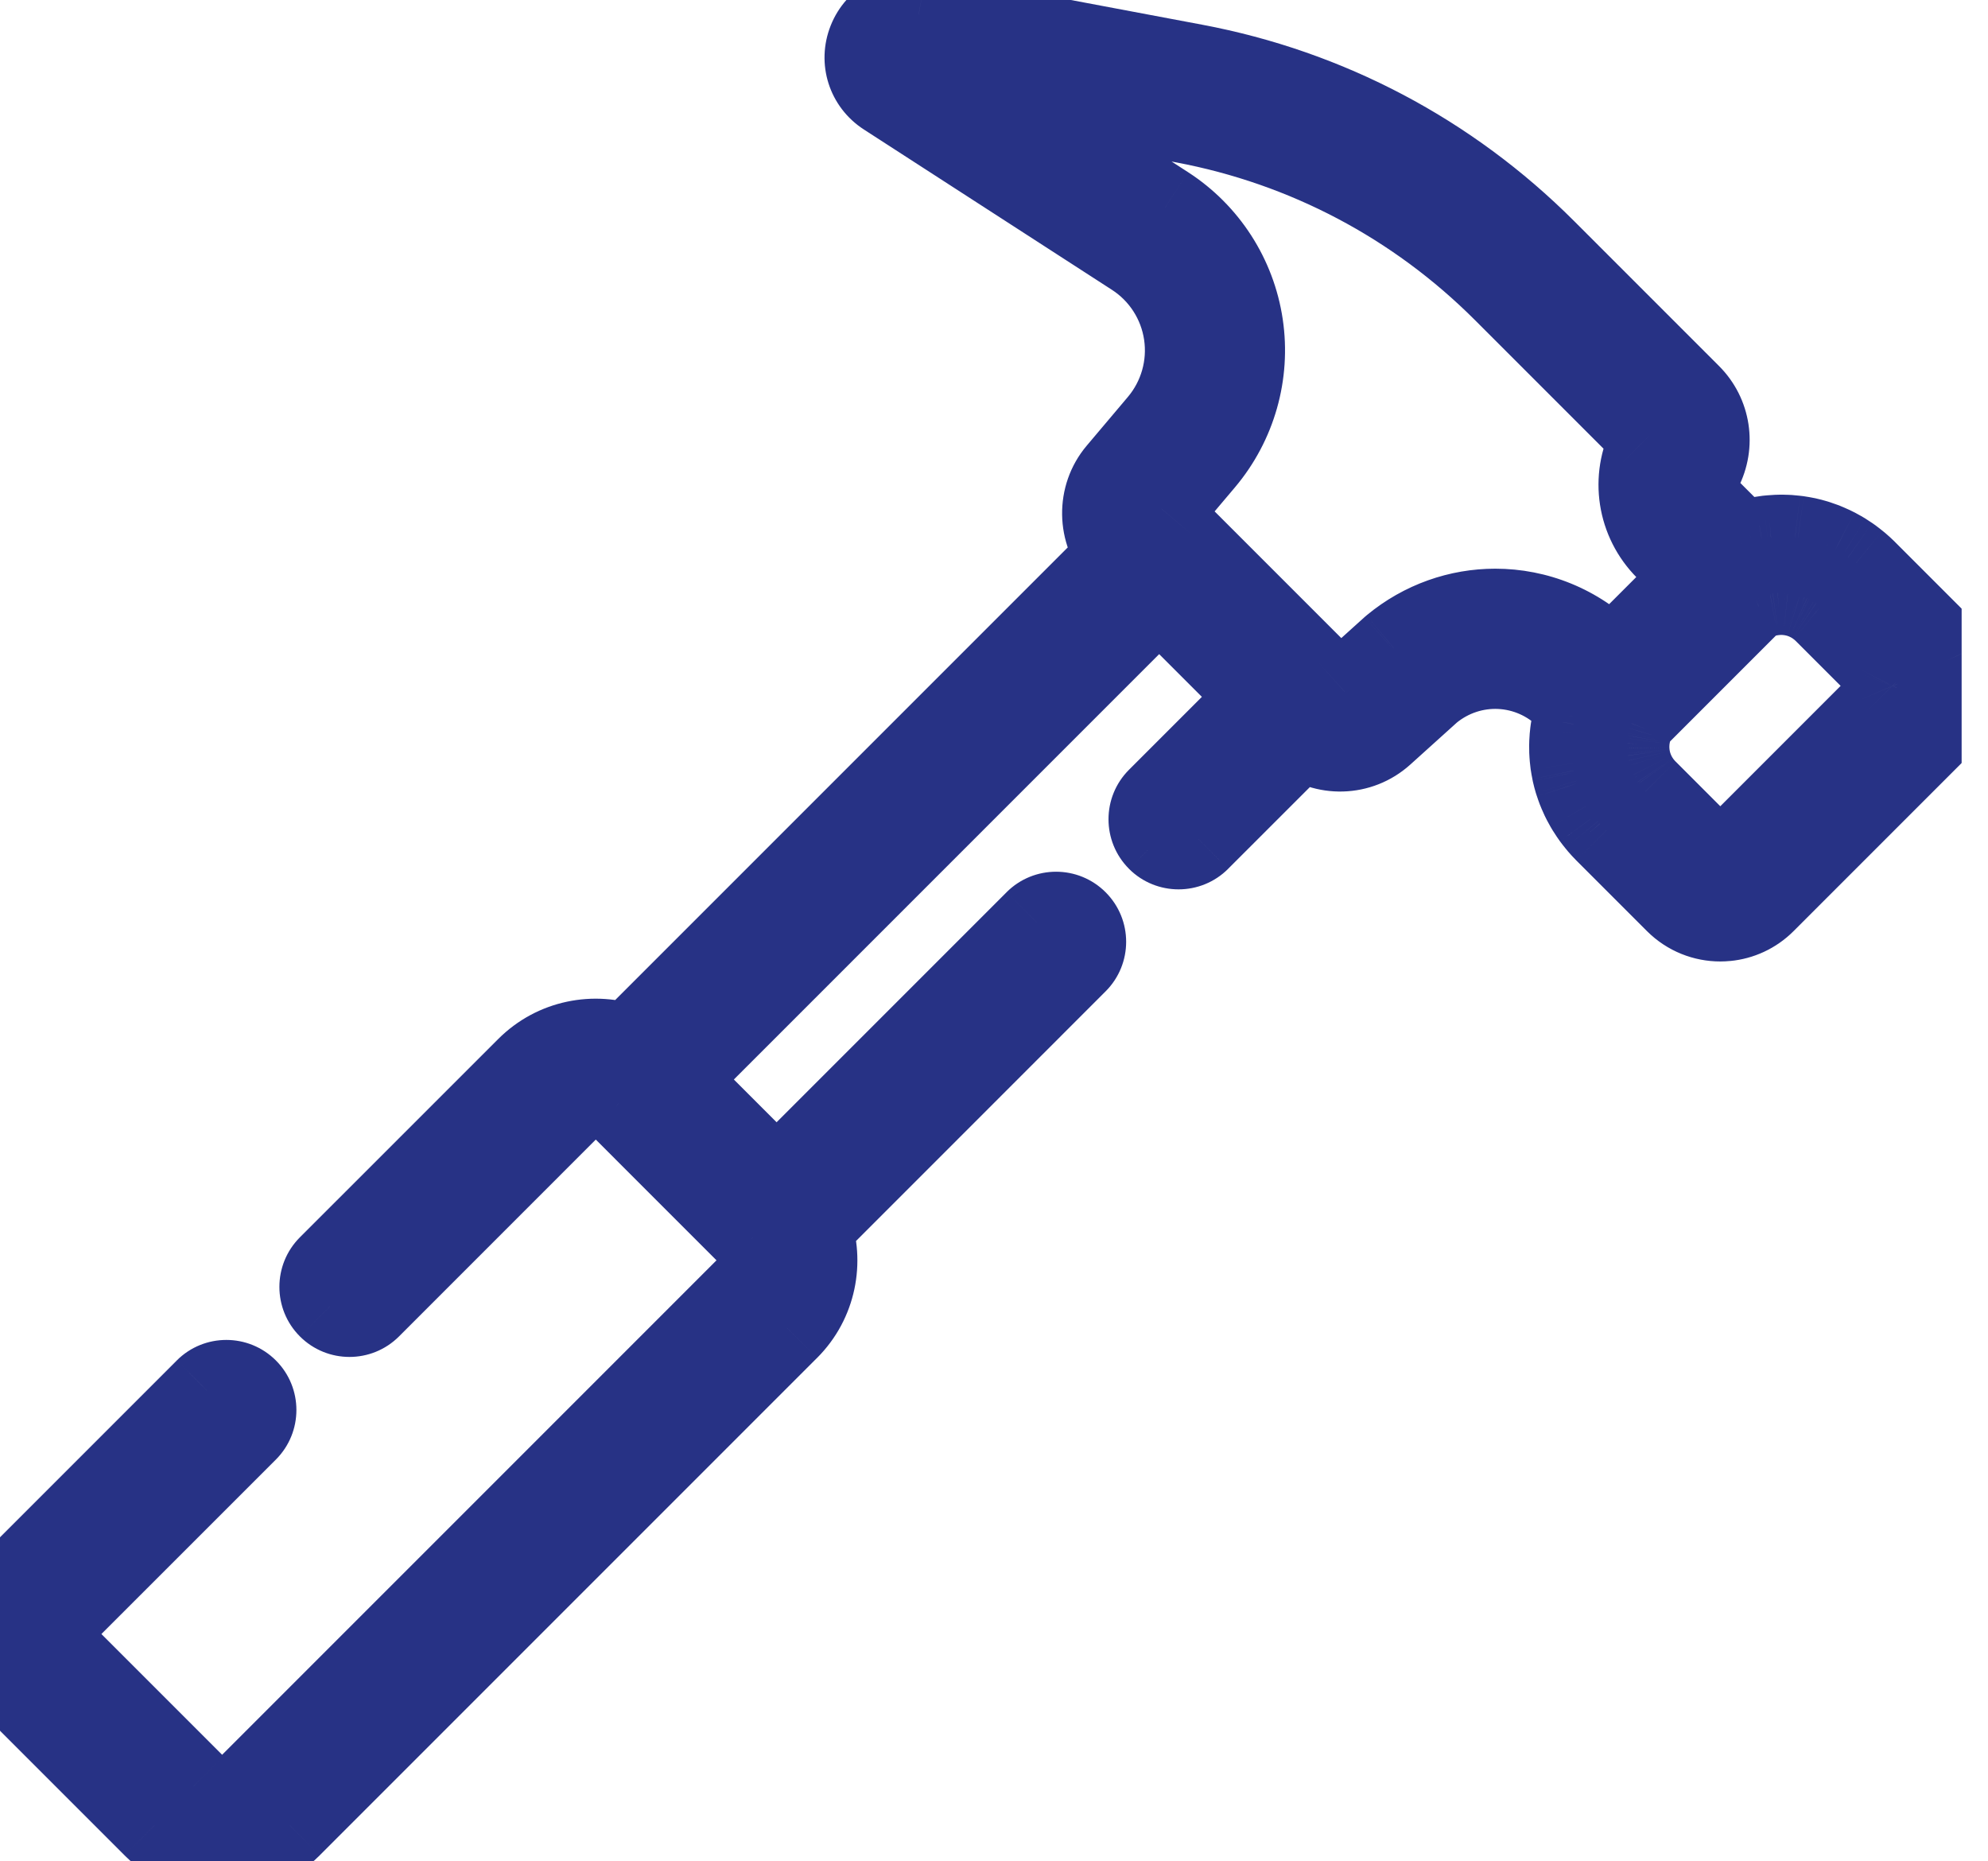 <svg width="47" height="44" viewBox="0 0 47 44" fill="none" xmlns="http://www.w3.org/2000/svg">
<g clip-path="url(#clip0_1433_7)">
<mask id="path-1-outside-1_1433_7" maskUnits="userSpaceOnUse" x="-0.934" y="-0.678" width="49" height="46" fill="black">
<rect fill="white" x="-0.934" y="-0.678" width="49" height="46"/>
<path d="M46.05 15.602C45.981 15.452 45.886 15.311 45.762 15.187L44.092 13.517C44.039 13.464 43.984 13.414 43.929 13.367C43.91 13.351 43.891 13.337 43.873 13.322C43.835 13.29 43.796 13.26 43.757 13.231C43.734 13.214 43.711 13.199 43.688 13.183C43.651 13.158 43.614 13.133 43.576 13.109C43.552 13.094 43.527 13.08 43.502 13.066C43.464 13.043 43.426 13.023 43.388 13.003C43.362 12.99 43.337 12.977 43.312 12.965C43.271 12.945 43.23 12.927 43.189 12.91C43.165 12.9 43.141 12.889 43.117 12.88C43.069 12.862 43.021 12.845 42.972 12.829C42.954 12.823 42.936 12.817 42.918 12.811C42.85 12.791 42.782 12.773 42.714 12.758C42.703 12.755 42.692 12.754 42.681 12.751C42.623 12.739 42.565 12.729 42.507 12.72C42.484 12.717 42.46 12.715 42.437 12.713C42.391 12.707 42.344 12.702 42.297 12.699C42.27 12.698 42.244 12.697 42.218 12.696C42.174 12.694 42.129 12.693 42.084 12.694C42.057 12.694 42.03 12.695 42.003 12.696C41.959 12.698 41.914 12.701 41.87 12.705C41.843 12.707 41.817 12.71 41.79 12.713C41.743 12.718 41.696 12.726 41.649 12.733C41.626 12.737 41.602 12.741 41.578 12.745C41.521 12.756 41.465 12.77 41.408 12.785C41.395 12.788 41.381 12.79 41.368 12.794C41.302 12.812 41.236 12.833 41.17 12.856L40.342 12.028C40.092 11.778 40.034 11.399 40.197 11.085C40.496 10.509 40.389 9.815 39.932 9.358L36.506 5.931C34.242 3.668 31.382 2.158 28.236 1.566L21.719 0.341C21.227 0.248 20.755 0.508 20.569 0.972C20.384 1.437 20.548 1.951 20.968 2.222L26.831 6.011C27.484 6.433 27.924 7.116 28.038 7.884C28.153 8.653 27.931 9.435 27.429 10.028L26.456 11.179C25.983 11.74 25.999 12.574 26.48 13.118L14.856 24.742C14.056 24.453 13.125 24.629 12.485 25.269L7.798 29.956C7.541 30.212 7.541 30.628 7.798 30.884C8.054 31.141 8.47 31.141 8.726 30.884L13.413 26.197C13.738 25.873 14.24 25.832 14.609 26.075C14.612 26.078 14.615 26.08 14.618 26.082C14.644 26.1 14.669 26.119 14.692 26.137C14.714 26.156 14.737 26.176 14.758 26.197L17.681 29.12C17.722 29.161 17.76 29.208 17.796 29.26C17.798 29.263 17.8 29.266 17.803 29.269C18.046 29.638 18.005 30.141 17.681 30.465L5.924 42.222C5.553 42.593 4.95 42.593 4.579 42.222L1.656 39.299C1.285 38.928 1.285 38.325 1.656 37.954L5.816 33.795C6.072 33.539 6.072 33.123 5.816 32.867C5.559 32.61 5.144 32.61 4.887 32.867L0.728 37.026C-0.155 37.909 -0.155 39.345 0.728 40.227L3.651 43.15C4.092 43.592 4.672 43.812 5.251 43.812C5.831 43.812 6.411 43.592 6.852 43.15L18.609 31.393C19.249 30.753 19.425 29.823 19.137 29.023L25.432 22.727C25.688 22.471 25.688 22.055 25.432 21.799C25.176 21.543 24.76 21.543 24.504 21.799L18.36 27.943L15.936 25.518L27.405 14.049L29.829 16.473L27.399 18.903C27.143 19.159 27.143 19.575 27.399 19.831C27.656 20.088 28.071 20.088 28.328 19.831L30.765 17.394C31.326 17.835 32.132 17.819 32.674 17.33L33.796 16.318C34.774 15.514 36.184 15.582 37.08 16.478L37.314 16.712C37.291 16.778 37.271 16.844 37.252 16.91C37.248 16.925 37.245 16.94 37.242 16.954C37.227 17.009 37.214 17.064 37.203 17.12C37.199 17.145 37.195 17.169 37.191 17.194C37.183 17.24 37.176 17.285 37.171 17.331C37.167 17.359 37.165 17.386 37.163 17.414C37.159 17.457 37.156 17.5 37.154 17.544C37.153 17.572 37.152 17.6 37.152 17.628C37.151 17.672 37.152 17.715 37.154 17.758C37.155 17.785 37.156 17.813 37.157 17.84C37.16 17.886 37.165 17.931 37.17 17.976C37.173 18.001 37.175 18.025 37.179 18.05C37.187 18.106 37.197 18.162 37.208 18.217C37.211 18.23 37.213 18.243 37.216 18.256C37.231 18.325 37.249 18.392 37.269 18.459C37.275 18.479 37.282 18.498 37.288 18.517C37.304 18.565 37.32 18.612 37.338 18.659C37.347 18.683 37.358 18.707 37.369 18.732C37.386 18.773 37.404 18.813 37.423 18.853C37.435 18.879 37.448 18.904 37.461 18.93C37.481 18.968 37.502 19.006 37.523 19.044C37.538 19.069 37.553 19.093 37.568 19.118C37.591 19.156 37.616 19.193 37.641 19.229C37.657 19.253 37.672 19.276 37.689 19.298C37.718 19.338 37.748 19.376 37.779 19.414C37.795 19.433 37.809 19.452 37.825 19.47C37.873 19.526 37.922 19.581 37.975 19.634L39.645 21.304C39.928 21.587 40.3 21.728 40.671 21.728C40.717 21.728 40.763 21.726 40.81 21.721C41.134 21.69 41.449 21.551 41.696 21.304L45.762 17.237C46.045 16.955 46.186 16.584 46.186 16.212C46.186 16.004 46.14 15.795 46.05 15.602ZM38.009 15.55C37.274 14.815 36.315 14.443 35.351 14.443C34.503 14.443 33.651 14.731 32.948 15.316C32.941 15.322 32.934 15.327 32.927 15.333L31.795 16.355C31.728 16.416 31.625 16.413 31.561 16.349L27.469 12.257C27.469 12.257 27.469 12.256 27.469 12.257C27.407 12.195 27.403 12.093 27.459 12.027L28.432 10.876C29.177 9.994 29.507 8.833 29.337 7.691C29.167 6.549 28.513 5.535 27.544 4.909L22.88 1.895L27.993 2.856C30.879 3.399 33.502 4.783 35.578 6.86L39.004 10.286C39.055 10.336 39.066 10.414 39.032 10.48C38.604 11.304 38.757 12.3 39.414 12.957L40.098 13.641L38.099 15.64L38.009 15.55ZM44.871 16.238C44.871 16.239 44.87 16.241 44.87 16.243C44.869 16.25 44.867 16.256 44.864 16.262C44.863 16.265 44.862 16.268 44.86 16.272C44.858 16.277 44.855 16.281 44.853 16.286C44.847 16.294 44.842 16.302 44.834 16.309L40.768 20.376C40.714 20.429 40.627 20.429 40.574 20.376L38.904 18.705C38.874 18.676 38.846 18.645 38.819 18.614C38.813 18.606 38.807 18.599 38.801 18.591C38.782 18.567 38.762 18.543 38.744 18.517C38.736 18.506 38.729 18.494 38.721 18.483C38.706 18.461 38.691 18.439 38.678 18.416C38.67 18.403 38.663 18.39 38.655 18.376C38.643 18.355 38.631 18.334 38.62 18.312C38.613 18.297 38.607 18.282 38.6 18.267C38.59 18.246 38.58 18.225 38.572 18.203C38.566 18.188 38.56 18.172 38.555 18.156C38.547 18.135 38.539 18.113 38.532 18.092C38.528 18.075 38.523 18.059 38.519 18.043C38.513 18.021 38.507 17.999 38.502 17.978C38.498 17.961 38.496 17.944 38.492 17.927C38.488 17.905 38.484 17.884 38.481 17.862C38.479 17.845 38.477 17.827 38.475 17.81C38.473 17.788 38.471 17.766 38.469 17.744C38.468 17.727 38.468 17.709 38.468 17.692C38.467 17.67 38.467 17.648 38.467 17.626C38.468 17.608 38.468 17.59 38.469 17.573C38.471 17.551 38.472 17.529 38.474 17.507C38.476 17.489 38.478 17.472 38.481 17.454C38.483 17.432 38.487 17.41 38.491 17.389C38.494 17.371 38.498 17.353 38.501 17.335C38.506 17.314 38.511 17.292 38.517 17.271C38.522 17.253 38.526 17.235 38.532 17.218C38.538 17.196 38.545 17.175 38.553 17.154C38.559 17.136 38.565 17.119 38.572 17.101C38.58 17.08 38.589 17.059 38.598 17.038C38.605 17.021 38.613 17.004 38.621 16.987C38.626 16.978 38.63 16.97 38.635 16.961L41.419 14.177C41.427 14.173 41.436 14.168 41.444 14.164C41.462 14.155 41.479 14.148 41.497 14.14C41.517 14.131 41.538 14.122 41.559 14.114C41.576 14.107 41.594 14.101 41.612 14.095C41.633 14.087 41.654 14.08 41.675 14.074C41.693 14.069 41.711 14.064 41.729 14.059C41.75 14.053 41.771 14.048 41.793 14.044C41.811 14.04 41.829 14.036 41.847 14.033C41.868 14.029 41.89 14.026 41.911 14.023C41.929 14.021 41.948 14.018 41.966 14.016C41.987 14.014 42.008 14.013 42.03 14.012C42.048 14.011 42.066 14.01 42.085 14.009C42.106 14.009 42.127 14.009 42.148 14.01C42.167 14.01 42.185 14.011 42.203 14.012C42.224 14.013 42.245 14.015 42.267 14.017C42.285 14.019 42.303 14.021 42.32 14.024C42.341 14.027 42.362 14.03 42.383 14.034C42.401 14.038 42.419 14.041 42.437 14.045C42.457 14.049 42.478 14.055 42.498 14.06C42.516 14.065 42.533 14.07 42.55 14.075C42.571 14.081 42.591 14.089 42.612 14.096C42.628 14.102 42.645 14.108 42.662 14.114C42.682 14.123 42.703 14.132 42.722 14.141C42.738 14.148 42.754 14.155 42.77 14.163C42.791 14.173 42.81 14.184 42.83 14.195C42.845 14.204 42.86 14.211 42.875 14.22C42.896 14.233 42.915 14.246 42.935 14.259C42.949 14.269 42.962 14.277 42.976 14.287C42.998 14.302 43.019 14.319 43.04 14.337C43.05 14.345 43.062 14.353 43.072 14.362C43.103 14.388 43.134 14.416 43.163 14.446L44.834 16.116C44.841 16.124 44.847 16.132 44.852 16.139C44.855 16.144 44.858 16.15 44.86 16.155C44.862 16.158 44.863 16.161 44.864 16.163C44.867 16.17 44.869 16.177 44.87 16.183C44.87 16.185 44.871 16.187 44.871 16.188C44.874 16.205 44.874 16.221 44.871 16.238Z"/>
</mask>
<path d="M46.05 15.602C45.981 15.452 45.886 15.311 45.762 15.187L44.092 13.517C44.039 13.464 43.984 13.414 43.929 13.367C43.91 13.351 43.891 13.337 43.873 13.322C43.835 13.29 43.796 13.26 43.757 13.231C43.734 13.214 43.711 13.199 43.688 13.183C43.651 13.158 43.614 13.133 43.576 13.109C43.552 13.094 43.527 13.08 43.502 13.066C43.464 13.043 43.426 13.023 43.388 13.003C43.362 12.99 43.337 12.977 43.312 12.965C43.271 12.945 43.23 12.927 43.189 12.91C43.165 12.9 43.141 12.889 43.117 12.88C43.069 12.862 43.021 12.845 42.972 12.829C42.954 12.823 42.936 12.817 42.918 12.811C42.85 12.791 42.782 12.773 42.714 12.758C42.703 12.755 42.692 12.754 42.681 12.751C42.623 12.739 42.565 12.729 42.507 12.72C42.484 12.717 42.46 12.715 42.437 12.713C42.391 12.707 42.344 12.702 42.297 12.699C42.27 12.698 42.244 12.697 42.218 12.696C42.174 12.694 42.129 12.693 42.084 12.694C42.057 12.694 42.03 12.695 42.003 12.696C41.959 12.698 41.914 12.701 41.87 12.705C41.843 12.707 41.817 12.71 41.79 12.713C41.743 12.718 41.696 12.726 41.649 12.733C41.626 12.737 41.602 12.741 41.578 12.745C41.521 12.756 41.465 12.77 41.408 12.785C41.395 12.788 41.381 12.79 41.368 12.794C41.302 12.812 41.236 12.833 41.17 12.856L40.342 12.028C40.092 11.778 40.034 11.399 40.197 11.085C40.496 10.509 40.389 9.815 39.932 9.358L36.506 5.931C34.242 3.668 31.382 2.158 28.236 1.566L21.719 0.341C21.227 0.248 20.755 0.508 20.569 0.972C20.384 1.437 20.548 1.951 20.968 2.222L26.831 6.011C27.484 6.433 27.924 7.116 28.038 7.884C28.153 8.653 27.931 9.435 27.429 10.028L26.456 11.179C25.983 11.74 25.999 12.574 26.48 13.118L14.856 24.742C14.056 24.453 13.125 24.629 12.485 25.269L7.798 29.956C7.541 30.212 7.541 30.628 7.798 30.884C8.054 31.141 8.47 31.141 8.726 30.884L13.413 26.197C13.738 25.873 14.24 25.832 14.609 26.075C14.612 26.078 14.615 26.08 14.618 26.082C14.644 26.1 14.669 26.119 14.692 26.137C14.714 26.156 14.737 26.176 14.758 26.197L17.681 29.12C17.722 29.161 17.76 29.208 17.796 29.26C17.798 29.263 17.8 29.266 17.803 29.269C18.046 29.638 18.005 30.141 17.681 30.465L5.924 42.222C5.553 42.593 4.95 42.593 4.579 42.222L1.656 39.299C1.285 38.928 1.285 38.325 1.656 37.954L5.816 33.795C6.072 33.539 6.072 33.123 5.816 32.867C5.559 32.61 5.144 32.61 4.887 32.867L0.728 37.026C-0.155 37.909 -0.155 39.345 0.728 40.227L3.651 43.15C4.092 43.592 4.672 43.812 5.251 43.812C5.831 43.812 6.411 43.592 6.852 43.15L18.609 31.393C19.249 30.753 19.425 29.823 19.137 29.023L25.432 22.727C25.688 22.471 25.688 22.055 25.432 21.799C25.176 21.543 24.76 21.543 24.504 21.799L18.36 27.943L15.936 25.518L27.405 14.049L29.829 16.473L27.399 18.903C27.143 19.159 27.143 19.575 27.399 19.831C27.656 20.088 28.071 20.088 28.328 19.831L30.765 17.394C31.326 17.835 32.132 17.819 32.674 17.33L33.796 16.318C34.774 15.514 36.184 15.582 37.08 16.478L37.314 16.712C37.291 16.778 37.271 16.844 37.252 16.91C37.248 16.925 37.245 16.94 37.242 16.954C37.227 17.009 37.214 17.064 37.203 17.12C37.199 17.145 37.195 17.169 37.191 17.194C37.183 17.24 37.176 17.285 37.171 17.331C37.167 17.359 37.165 17.386 37.163 17.414C37.159 17.457 37.156 17.5 37.154 17.544C37.153 17.572 37.152 17.6 37.152 17.628C37.151 17.672 37.152 17.715 37.154 17.758C37.155 17.785 37.156 17.813 37.157 17.84C37.16 17.886 37.165 17.931 37.17 17.976C37.173 18.001 37.175 18.025 37.179 18.05C37.187 18.106 37.197 18.162 37.208 18.217C37.211 18.23 37.213 18.243 37.216 18.256C37.231 18.325 37.249 18.392 37.269 18.459C37.275 18.479 37.282 18.498 37.288 18.517C37.304 18.565 37.32 18.612 37.338 18.659C37.347 18.683 37.358 18.707 37.369 18.732C37.386 18.773 37.404 18.813 37.423 18.853C37.435 18.879 37.448 18.904 37.461 18.93C37.481 18.968 37.502 19.006 37.523 19.044C37.538 19.069 37.553 19.093 37.568 19.118C37.591 19.156 37.616 19.193 37.641 19.229C37.657 19.253 37.672 19.276 37.689 19.298C37.718 19.338 37.748 19.376 37.779 19.414C37.795 19.433 37.809 19.452 37.825 19.47C37.873 19.526 37.922 19.581 37.975 19.634L39.645 21.304C39.928 21.587 40.3 21.728 40.671 21.728C40.717 21.728 40.763 21.726 40.81 21.721C41.134 21.69 41.449 21.551 41.696 21.304L45.762 17.237C46.045 16.955 46.186 16.584 46.186 16.212C46.186 16.004 46.14 15.795 46.05 15.602ZM38.009 15.55C37.274 14.815 36.315 14.443 35.351 14.443C34.503 14.443 33.651 14.731 32.948 15.316C32.941 15.322 32.934 15.327 32.927 15.333L31.795 16.355C31.728 16.416 31.625 16.413 31.561 16.349L27.469 12.257C27.469 12.257 27.469 12.256 27.469 12.257C27.407 12.195 27.403 12.093 27.459 12.027L28.432 10.876C29.177 9.994 29.507 8.833 29.337 7.691C29.167 6.549 28.513 5.535 27.544 4.909L22.88 1.895L27.993 2.856C30.879 3.399 33.502 4.783 35.578 6.86L39.004 10.286C39.055 10.336 39.066 10.414 39.032 10.48C38.604 11.304 38.757 12.3 39.414 12.957L40.098 13.641L38.099 15.64L38.009 15.55ZM44.871 16.238C44.871 16.239 44.87 16.241 44.87 16.243C44.869 16.25 44.867 16.256 44.864 16.262C44.863 16.265 44.862 16.268 44.86 16.272C44.858 16.277 44.855 16.281 44.853 16.286C44.847 16.294 44.842 16.302 44.834 16.309L40.768 20.376C40.714 20.429 40.627 20.429 40.574 20.376L38.904 18.705C38.874 18.676 38.846 18.645 38.819 18.614C38.813 18.606 38.807 18.599 38.801 18.591C38.782 18.567 38.762 18.543 38.744 18.517C38.736 18.506 38.729 18.494 38.721 18.483C38.706 18.461 38.691 18.439 38.678 18.416C38.67 18.403 38.663 18.39 38.655 18.376C38.643 18.355 38.631 18.334 38.62 18.312C38.613 18.297 38.607 18.282 38.6 18.267C38.59 18.246 38.58 18.225 38.572 18.203C38.566 18.188 38.56 18.172 38.555 18.156C38.547 18.135 38.539 18.113 38.532 18.092C38.528 18.075 38.523 18.059 38.519 18.043C38.513 18.021 38.507 17.999 38.502 17.978C38.498 17.961 38.496 17.944 38.492 17.927C38.488 17.905 38.484 17.884 38.481 17.862C38.479 17.845 38.477 17.827 38.475 17.81C38.473 17.788 38.471 17.766 38.469 17.744C38.468 17.727 38.468 17.709 38.468 17.692C38.467 17.67 38.467 17.648 38.467 17.626C38.468 17.608 38.468 17.59 38.469 17.573C38.471 17.551 38.472 17.529 38.474 17.507C38.476 17.489 38.478 17.472 38.481 17.454C38.483 17.432 38.487 17.41 38.491 17.389C38.494 17.371 38.498 17.353 38.501 17.335C38.506 17.314 38.511 17.292 38.517 17.271C38.522 17.253 38.526 17.235 38.532 17.218C38.538 17.196 38.545 17.175 38.553 17.154C38.559 17.136 38.565 17.119 38.572 17.101C38.58 17.08 38.589 17.059 38.598 17.038C38.605 17.021 38.613 17.004 38.621 16.987C38.626 16.978 38.63 16.97 38.635 16.961L41.419 14.177C41.427 14.173 41.436 14.168 41.444 14.164C41.462 14.155 41.479 14.148 41.497 14.14C41.517 14.131 41.538 14.122 41.559 14.114C41.576 14.107 41.594 14.101 41.612 14.095C41.633 14.087 41.654 14.08 41.675 14.074C41.693 14.069 41.711 14.064 41.729 14.059C41.75 14.053 41.771 14.048 41.793 14.044C41.811 14.04 41.829 14.036 41.847 14.033C41.868 14.029 41.89 14.026 41.911 14.023C41.929 14.021 41.948 14.018 41.966 14.016C41.987 14.014 42.008 14.013 42.03 14.012C42.048 14.011 42.066 14.01 42.085 14.009C42.106 14.009 42.127 14.009 42.148 14.01C42.167 14.01 42.185 14.011 42.203 14.012C42.224 14.013 42.245 14.015 42.267 14.017C42.285 14.019 42.303 14.021 42.32 14.024C42.341 14.027 42.362 14.03 42.383 14.034C42.401 14.038 42.419 14.041 42.437 14.045C42.457 14.049 42.478 14.055 42.498 14.06C42.516 14.065 42.533 14.07 42.55 14.075C42.571 14.081 42.591 14.089 42.612 14.096C42.628 14.102 42.645 14.108 42.662 14.114C42.682 14.123 42.703 14.132 42.722 14.141C42.738 14.148 42.754 14.155 42.77 14.163C42.791 14.173 42.81 14.184 42.83 14.195C42.845 14.204 42.86 14.211 42.875 14.22C42.896 14.233 42.915 14.246 42.935 14.259C42.949 14.269 42.962 14.277 42.976 14.287C42.998 14.302 43.019 14.319 43.04 14.337C43.05 14.345 43.062 14.353 43.072 14.362C43.103 14.388 43.134 14.416 43.163 14.446L44.834 16.116C44.841 16.124 44.847 16.132 44.852 16.139C44.855 16.144 44.858 16.15 44.86 16.155C44.862 16.158 44.863 16.161 44.864 16.163C44.867 16.17 44.869 16.177 44.87 16.183C44.87 16.185 44.871 16.187 44.871 16.188C44.874 16.205 44.874 16.221 44.871 16.238Z" fill="#273285"/>
<path d="M46.05 15.602L46.958 15.183L46.957 15.181L46.05 15.602ZM45.762 15.187L46.469 14.48L46.469 14.48L45.762 15.187ZM44.092 13.517L43.384 14.224L43.385 14.224L44.092 13.517ZM43.929 13.367L43.277 14.125L43.278 14.126L43.929 13.367ZM43.873 13.322L44.512 12.552L44.503 12.545L43.873 13.322ZM43.757 13.231L43.161 14.034L43.167 14.038L43.757 13.231ZM43.688 13.183L44.261 12.363L44.255 12.359L43.688 13.183ZM43.576 13.109L44.102 12.259L44.1 12.257L43.576 13.109ZM43.502 13.066L43.002 13.931L43.007 13.934L43.502 13.066ZM43.388 13.003L43.849 12.115L43.846 12.114L43.388 13.003ZM43.312 12.965L42.882 13.868L42.883 13.868L43.312 12.965ZM43.189 12.91L42.8 13.832L42.804 13.833L43.189 12.91ZM43.117 12.88L43.478 11.947L43.478 11.947L43.117 12.88ZM42.972 12.829L43.281 11.878L43.276 11.877L42.972 12.829ZM42.918 12.811L43.207 11.854L43.207 11.854L42.918 12.811ZM42.714 12.758L42.493 13.733L42.498 13.734L42.714 12.758ZM42.681 12.751L42.477 13.73L42.481 13.731L42.681 12.751ZM42.507 12.72L42.649 11.731L42.645 11.73L42.507 12.72ZM42.437 12.713L42.556 11.72L42.552 11.719L42.437 12.713ZM42.297 12.699L42.362 11.701L42.361 11.701L42.297 12.699ZM42.218 12.696L42.181 13.695L42.185 13.695L42.218 12.696ZM42.084 12.694L42.095 13.694L42.097 13.694L42.084 12.694ZM42.003 12.696L42.043 13.695L42.043 13.695L42.003 12.696ZM41.87 12.705L41.957 13.701L41.959 13.701L41.87 12.705ZM41.79 12.713L41.676 11.719L41.674 11.719L41.79 12.713ZM41.649 12.733L41.484 11.747L41.479 11.748L41.649 12.733ZM41.578 12.745L41.769 13.727L41.771 13.726L41.578 12.745ZM41.408 12.785L41.156 11.817L41.155 11.817L41.408 12.785ZM41.368 12.794L41.635 13.758L41.639 13.757L41.368 12.794ZM41.17 12.856L40.463 13.563L40.91 14.01L41.505 13.799L41.17 12.856ZM40.342 12.028L39.635 12.735L39.635 12.736L40.342 12.028ZM40.197 11.085L39.309 10.624L39.309 10.624L40.197 11.085ZM39.932 9.358L40.64 8.651L40.64 8.651L39.932 9.358ZM36.506 5.931L37.213 5.224L37.213 5.224L36.506 5.931ZM28.236 1.566L28.051 2.549L28.051 2.549L28.236 1.566ZM21.719 0.341L21.904 -0.642L21.903 -0.642L21.719 0.341ZM20.569 0.972L21.498 1.343L21.498 1.343L20.569 0.972ZM20.968 2.222L21.51 1.382L21.51 1.382L20.968 2.222ZM26.831 6.011L27.374 5.171L27.374 5.171L26.831 6.011ZM28.038 7.884L29.027 7.737L29.027 7.737L28.038 7.884ZM27.429 10.028L28.193 10.674L28.193 10.674L27.429 10.028ZM26.456 11.179L25.693 10.534L25.693 10.534L26.456 11.179ZM26.48 13.118L27.187 13.825L27.851 13.16L27.229 12.456L26.48 13.118ZM14.856 24.742L14.517 25.683L15.114 25.898L15.563 25.449L14.856 24.742ZM12.485 25.269L11.778 24.562L11.778 24.562L12.485 25.269ZM7.798 29.956L7.09 29.249L7.09 29.249L7.798 29.956ZM7.798 30.884L7.09 31.591L7.091 31.592L7.798 30.884ZM8.726 30.884L9.433 31.592L9.433 31.592L8.726 30.884ZM13.413 26.197L14.12 26.904L14.12 26.904L13.413 26.197ZM14.609 26.075L15.175 25.251L15.167 25.246L15.159 25.241L14.609 26.075ZM14.618 26.082L15.18 25.255L15.177 25.253L14.618 26.082ZM14.692 26.137L15.331 25.368L15.325 25.363L14.692 26.137ZM14.758 26.197L14.05 26.904L14.051 26.904L14.758 26.197ZM17.681 29.12L18.388 28.413L18.388 28.413L17.681 29.12ZM17.796 29.26L18.625 28.701L18.623 28.699L17.796 29.26ZM17.803 29.269L18.638 28.719L18.628 28.704L18.617 28.689L17.803 29.269ZM17.681 30.465L16.974 29.758L16.974 29.758L17.681 30.465ZM5.924 42.222L6.631 42.929L6.631 42.929L5.924 42.222ZM4.579 42.222L5.287 41.515L5.286 41.515L4.579 42.222ZM1.656 39.299L2.363 38.592L2.363 38.592L1.656 39.299ZM1.656 37.954L2.363 38.661L2.363 38.661L1.656 37.954ZM5.816 33.795L6.523 34.502L6.523 34.502L5.816 33.795ZM5.816 32.867L6.523 32.16L6.523 32.16L5.816 32.867ZM4.887 32.867L4.18 32.159L4.18 32.16L4.887 32.867ZM0.728 37.026L0.021 36.319L0.021 36.319L0.728 37.026ZM0.728 40.227L1.435 39.52L1.435 39.52L0.728 40.227ZM3.651 43.15L2.944 43.857L2.944 43.858L3.651 43.15ZM6.852 43.15L7.559 43.858L7.559 43.857L6.852 43.15ZM18.609 31.393L19.316 32.1L19.317 32.1L18.609 31.393ZM19.137 29.023L18.43 28.315L17.981 28.764L18.196 29.361L19.137 29.023ZM25.432 22.727L26.139 23.434L26.139 23.434L25.432 22.727ZM25.432 21.799L26.139 21.092L26.139 21.092L25.432 21.799ZM24.504 21.799L23.797 21.091L23.797 21.092L24.504 21.799ZM18.36 27.943L17.653 28.65L18.36 29.357L19.067 28.65L18.36 27.943ZM15.936 25.518L15.229 24.811L14.521 25.518L15.229 26.225L15.936 25.518ZM27.405 14.049L28.112 13.342L27.405 12.635L26.698 13.342L27.405 14.049ZM29.829 16.473L30.536 17.18L31.243 16.473L30.536 15.766L29.829 16.473ZM27.399 18.903L26.692 18.196L26.692 18.196L27.399 18.903ZM27.399 19.831L26.692 20.538L26.692 20.539L27.399 19.831ZM28.328 19.831L29.035 20.539L29.035 20.538L28.328 19.831ZM30.765 17.394L31.384 16.608L30.687 16.058L30.058 16.686L30.765 17.394ZM32.674 17.33L33.344 18.072L33.344 18.072L32.674 17.33ZM33.796 16.318L33.161 15.545L33.143 15.56L33.126 15.575L33.796 16.318ZM37.08 16.478L36.373 17.186L36.373 17.186L37.08 16.478ZM37.314 16.712L38.257 17.047L38.468 16.452L38.021 16.005L37.314 16.712ZM37.252 16.91L36.288 16.644L36.288 16.646L37.252 16.91ZM37.242 16.954L36.274 16.703L36.273 16.704L37.242 16.954ZM37.203 17.12L36.222 16.927L36.222 16.929L37.203 17.12ZM37.191 17.194L38.177 17.36L38.177 17.359L37.191 17.194ZM37.171 17.331L36.178 17.213L36.178 17.215L37.171 17.331ZM37.163 17.414L36.167 17.325L36.166 17.327L37.163 17.414ZM37.154 17.544L38.153 17.586L38.153 17.585L37.154 17.544ZM37.152 17.628L36.152 17.616L36.152 17.618L37.152 17.628ZM37.154 17.758L38.153 17.722L38.153 17.72L37.154 17.758ZM37.157 17.84L38.155 17.775L38.155 17.774L37.157 17.84ZM37.17 17.976L38.164 17.862L38.164 17.861L37.17 17.976ZM37.179 18.05L36.188 18.188L36.189 18.192L37.179 18.05ZM37.208 18.217L36.229 18.417L36.229 18.418L37.208 18.217ZM37.216 18.256L36.239 18.47L36.239 18.472L37.216 18.256ZM37.269 18.459L36.311 18.747L36.312 18.75L37.269 18.459ZM37.288 18.517L36.337 18.826L36.338 18.828L37.288 18.517ZM37.338 18.659L38.271 18.299L38.27 18.296L37.338 18.659ZM37.369 18.732L38.29 18.343L38.29 18.343L37.369 18.732ZM37.423 18.853L36.521 19.286L36.521 19.286L37.423 18.853ZM37.461 18.93L38.349 18.47L38.349 18.47L37.461 18.93ZM37.523 19.044L36.657 19.543L36.658 19.545L37.523 19.044ZM37.568 19.118L36.717 19.644L36.719 19.646L37.568 19.118ZM37.641 19.229L38.465 18.663L38.465 18.662L37.641 19.229ZM37.689 19.298L36.881 19.888L36.882 19.889L37.689 19.298ZM37.779 19.414L37.003 20.045L37.004 20.045L37.779 19.414ZM37.825 19.47L38.584 18.819L38.582 18.817L37.825 19.47ZM37.975 19.634L38.682 18.927L38.682 18.926L37.975 19.634ZM39.645 21.304L40.353 20.597L40.353 20.597L39.645 21.304ZM40.81 21.721L40.715 20.726L40.713 20.726L40.81 21.721ZM41.696 21.304L42.403 22.011L42.403 22.011L41.696 21.304ZM45.762 17.237L45.055 16.53L45.055 16.53L45.762 17.237ZM38.009 15.55L37.302 16.257L37.302 16.258L38.009 15.55ZM32.948 15.316L32.309 14.546L32.307 14.548L32.948 15.316ZM32.927 15.333L32.258 14.59L32.257 14.591L32.927 15.333ZM31.795 16.355L31.125 15.612L31.125 15.613L31.795 16.355ZM31.561 16.349L30.854 17.056L30.855 17.057L31.561 16.349ZM27.459 12.027L28.222 12.673L28.223 12.672L27.459 12.027ZM28.432 10.876L29.196 11.521L29.196 11.521L28.432 10.876ZM29.337 7.691L28.348 7.838L28.348 7.838L29.337 7.691ZM27.544 4.909L27.001 5.748L27.001 5.749L27.544 4.909ZM22.88 1.895L23.065 0.912L22.337 2.735L22.88 1.895ZM27.993 2.856L27.808 3.839L27.808 3.839L27.993 2.856ZM35.578 6.86L34.871 7.567L34.871 7.567L35.578 6.86ZM39.004 10.286L38.297 10.993L38.298 10.993L39.004 10.286ZM39.032 10.48L39.919 10.941L39.919 10.94L39.032 10.48ZM39.414 12.957L38.707 13.664L38.707 13.664L39.414 12.957ZM40.098 13.641L40.805 14.348L41.512 13.641L40.805 12.934L40.098 13.641ZM38.099 15.64L37.392 16.348L38.099 17.053L38.806 16.347L38.099 15.64ZM44.871 16.238L43.889 16.049L43.871 16.143V16.238H44.871ZM44.87 16.243L43.892 16.035L43.889 16.049L43.886 16.063L44.87 16.243ZM44.864 16.262L43.93 15.905L43.93 15.907L44.864 16.262ZM44.86 16.272L43.968 15.82L43.963 15.829L43.959 15.839L44.86 16.272ZM44.853 16.286L45.688 16.835L45.701 16.816L45.713 16.796L44.853 16.286ZM44.834 16.309L44.127 15.602L44.127 15.602L44.834 16.309ZM40.768 20.376L41.475 21.083L41.475 21.083L40.768 20.376ZM40.574 20.376L39.867 21.083L39.868 21.084L40.574 20.376ZM38.904 18.705L39.611 17.998L39.61 17.998L38.904 18.705ZM38.819 18.614L39.581 17.965L39.58 17.965L38.819 18.614ZM38.801 18.591L38.027 19.224L38.033 19.231L38.801 18.591ZM38.744 18.517L39.558 17.937L39.555 17.932L38.744 18.517ZM38.721 18.483L37.893 19.043L37.893 19.044L38.721 18.483ZM38.678 18.416L39.534 17.899L39.533 17.899L38.678 18.416ZM38.655 18.376L37.782 18.864L37.784 18.867L38.655 18.376ZM38.62 18.312L39.515 17.866L39.515 17.864L38.62 18.312ZM38.6 18.267L39.511 17.854L39.51 17.853L38.6 18.267ZM38.572 18.203L39.501 17.834L39.501 17.834L38.572 18.203ZM38.555 18.156L37.614 18.496L37.614 18.497L38.555 18.156ZM38.532 18.092L39.488 17.798L39.488 17.797L38.532 18.092ZM38.519 18.043L37.553 18.304L37.554 18.307L38.519 18.043ZM38.502 17.978L39.478 17.759L39.478 17.758L38.502 17.978ZM38.492 17.927L37.509 18.11L37.51 18.116L38.492 17.927ZM38.481 17.862L39.472 17.724L39.471 17.721L38.481 17.862ZM38.475 17.81L39.47 17.707L39.47 17.706L38.475 17.81ZM38.469 17.744L37.471 17.805L37.471 17.806L38.469 17.744ZM38.468 17.692L39.468 17.671L39.467 17.666L38.468 17.692ZM38.467 17.626L37.467 17.606L37.467 17.61L38.467 17.626ZM38.469 17.573L37.471 17.52L37.471 17.522L38.469 17.573ZM38.474 17.507L39.469 17.607L39.469 17.607L38.474 17.507ZM38.481 17.454L39.472 17.588L39.472 17.586L38.481 17.454ZM38.491 17.389L39.474 17.569L39.475 17.567L38.491 17.389ZM38.501 17.335L39.478 17.548L39.479 17.547L38.501 17.335ZM38.517 17.271L37.55 17.015L37.549 17.02L38.517 17.271ZM38.532 17.218L39.489 17.505L39.49 17.504L38.532 17.218ZM38.553 17.154L39.496 17.484L39.497 17.482L38.553 17.154ZM38.572 17.101L37.64 16.738L37.639 16.74L38.572 17.101ZM38.598 17.038L39.514 17.44L39.514 17.44L38.598 17.038ZM38.621 16.987L37.722 16.549L37.721 16.551L38.621 16.987ZM38.635 16.961L37.928 16.254L37.815 16.366L37.743 16.509L38.635 16.961ZM41.419 14.177L40.951 13.293L40.818 13.364L40.712 13.47L41.419 14.177ZM41.444 14.164L41.015 13.26L41.007 13.264L41.444 14.164ZM41.497 14.14L41.898 15.056L41.901 15.055L41.497 14.14ZM41.559 14.114L41.918 15.047L41.925 15.045L41.559 14.114ZM41.612 14.095L41.284 13.15L41.283 13.15L41.612 14.095ZM41.675 14.074L41.386 13.117L41.384 13.117L41.675 14.074ZM41.729 14.059L41.481 13.09L41.475 13.092L41.729 14.059ZM41.793 14.044L42.003 15.021L42.01 15.02L41.793 14.044ZM41.847 14.033L42.017 15.018L42.026 15.017L41.847 14.033ZM41.911 14.023L42.045 15.014L42.046 15.014L41.911 14.023ZM41.966 14.016L42.063 15.012L42.064 15.012L41.966 14.016ZM42.03 14.012L41.976 13.013L41.974 13.013L42.03 14.012ZM42.085 14.009L42.068 13.009L42.064 13.01L42.085 14.009ZM42.148 14.01L42.122 15.009L42.124 15.01L42.148 14.01ZM42.203 14.012L42.142 15.01L42.144 15.01L42.203 14.012ZM42.267 14.017L42.16 15.012L42.165 15.012L42.267 14.017ZM42.32 14.024L42.461 13.034L42.459 13.033L42.32 14.024ZM42.383 14.034L42.571 13.052L42.565 13.051L42.383 14.034ZM42.437 14.045L42.658 13.069L42.654 13.069L42.437 14.045ZM42.498 14.06L42.237 15.026L42.239 15.026L42.498 14.06ZM42.55 14.075L42.253 15.03L42.255 15.03L42.55 14.075ZM42.612 14.096L42.948 13.154L42.945 13.153L42.612 14.096ZM42.662 14.114L43.032 13.185L43.029 13.184L42.662 14.114ZM42.722 14.141L42.301 15.048L42.31 15.052L42.722 14.141ZM42.77 14.163L42.323 15.057L42.33 15.061L42.77 14.163ZM42.83 14.195L42.346 15.07L42.348 15.071L42.83 14.195ZM42.875 14.22L42.355 15.075L42.362 15.079L42.875 14.22ZM42.935 14.259L43.494 13.43L43.493 13.43L42.935 14.259ZM42.976 14.287L43.559 13.474L43.554 13.471L42.976 14.287ZM43.04 14.337L42.41 15.113L42.415 15.117L43.04 14.337ZM43.072 14.362L43.724 13.604L43.719 13.599L43.712 13.594L43.072 14.362ZM43.163 14.446L43.871 13.739L43.869 13.737L43.163 14.446ZM44.834 16.116L44.126 16.823L44.13 16.827L44.834 16.116ZM44.852 16.139L45.7 15.609L45.692 15.597L45.684 15.585L44.852 16.139ZM44.86 16.155L43.947 16.564L43.968 16.609L43.992 16.651L44.86 16.155ZM44.864 16.163L43.905 16.445L43.922 16.503L43.945 16.558L44.864 16.163ZM44.87 16.183L43.885 16.357L43.891 16.389L43.898 16.42L44.87 16.183ZM44.871 16.188H43.871V16.284L43.889 16.377L44.871 16.188ZM46.957 15.181C46.842 14.934 46.683 14.694 46.469 14.48L45.055 15.895C45.089 15.929 45.119 15.971 45.144 16.024L46.957 15.181ZM46.469 14.48L44.799 12.81L43.385 14.224L45.055 15.895L46.469 14.48ZM44.8 12.81C44.725 12.736 44.651 12.668 44.579 12.607L43.278 14.126C43.318 14.16 43.353 14.193 43.384 14.224L44.8 12.81ZM44.58 12.608C44.555 12.587 44.533 12.569 44.523 12.561C44.516 12.556 44.515 12.554 44.512 12.552C44.51 12.55 44.51 12.551 44.512 12.552L43.234 14.091C43.245 14.1 43.255 14.108 43.262 14.114C43.268 14.118 43.276 14.125 43.278 14.127C43.287 14.133 43.283 14.131 43.277 14.125L44.58 12.608ZM44.503 12.545C44.462 12.512 44.407 12.468 44.346 12.423L43.167 14.038C43.185 14.052 43.207 14.069 43.243 14.098L44.503 12.545ZM44.352 12.427C44.327 12.409 44.304 12.393 44.29 12.383C44.27 12.369 44.269 12.369 44.261 12.363L43.116 14.003C43.125 14.009 43.133 14.015 43.14 14.02C43.147 14.025 43.151 14.027 43.155 14.03C43.164 14.036 43.164 14.036 43.161 14.034L44.352 12.427ZM44.255 12.359C44.21 12.328 44.158 12.294 44.102 12.259L43.05 13.96C43.07 13.972 43.093 13.987 43.121 14.007L44.255 12.359ZM44.1 12.257C44.069 12.239 44.035 12.218 43.998 12.197L43.007 13.934C43.02 13.941 43.034 13.95 43.053 13.961L44.1 12.257ZM44.003 12.2C43.95 12.169 43.898 12.141 43.849 12.115L42.926 13.89C42.954 13.904 42.979 13.918 43.002 13.931L44.003 12.2ZM43.846 12.114C43.821 12.101 43.783 12.082 43.741 12.062L42.883 13.868C42.892 13.872 42.904 13.878 42.929 13.891L43.846 12.114ZM43.742 12.062C43.684 12.035 43.628 12.01 43.574 11.987L42.804 13.833C42.833 13.845 42.858 13.856 42.882 13.868L43.742 12.062ZM43.577 11.989C43.576 11.988 43.521 11.964 43.478 11.947L42.756 13.813C42.754 13.812 42.755 13.812 42.763 13.816C42.767 13.817 42.771 13.819 42.778 13.822C42.784 13.825 42.792 13.828 42.8 13.832L43.577 11.989ZM43.478 11.947C43.406 11.92 43.338 11.897 43.281 11.878L42.663 13.78C42.703 13.793 42.733 13.804 42.756 13.813L43.478 11.947ZM43.276 11.877C43.281 11.878 43.283 11.879 43.282 11.879C43.281 11.878 43.28 11.878 43.273 11.875C43.264 11.872 43.237 11.863 43.207 11.854L42.629 13.768C42.621 13.766 42.617 13.765 42.615 13.764C42.613 13.764 42.613 13.763 42.617 13.765C42.619 13.765 42.627 13.768 42.635 13.771C42.643 13.774 42.654 13.777 42.668 13.782L43.276 11.877ZM43.207 11.854C43.117 11.827 43.025 11.802 42.929 11.781L42.498 13.734C42.54 13.743 42.583 13.755 42.629 13.768L43.207 11.854ZM42.934 11.782C42.916 11.778 42.901 11.775 42.89 11.773C42.879 11.771 42.87 11.769 42.866 11.769C42.86 11.768 42.862 11.768 42.863 11.768C42.865 11.769 42.871 11.77 42.88 11.771L42.481 13.731C42.495 13.734 42.507 13.736 42.515 13.738C42.519 13.738 42.522 13.739 42.524 13.739C42.525 13.74 42.526 13.74 42.527 13.74C42.528 13.74 42.528 13.74 42.529 13.74C42.53 13.74 42.527 13.74 42.522 13.739C42.516 13.738 42.506 13.736 42.493 13.733L42.934 11.782ZM42.885 11.772C42.81 11.757 42.731 11.743 42.649 11.731L42.364 13.71C42.399 13.715 42.436 13.722 42.477 13.73L42.885 11.772ZM42.645 11.73C42.617 11.726 42.592 11.723 42.578 11.722C42.56 11.72 42.559 11.72 42.556 11.72L42.319 13.706C42.33 13.707 42.34 13.708 42.348 13.709C42.352 13.709 42.355 13.71 42.358 13.71C42.361 13.71 42.364 13.71 42.366 13.711C42.375 13.712 42.374 13.712 42.368 13.711L42.645 11.73ZM42.552 11.719C42.499 11.713 42.433 11.706 42.362 11.701L42.232 13.697C42.254 13.699 42.282 13.701 42.323 13.706L42.552 11.719ZM42.361 11.701C42.316 11.698 42.274 11.697 42.251 11.696L42.185 13.695C42.215 13.696 42.225 13.697 42.233 13.697L42.361 11.701ZM42.255 11.697C42.199 11.694 42.137 11.693 42.072 11.694L42.097 13.694C42.121 13.694 42.149 13.694 42.181 13.695L42.255 11.697ZM42.074 11.694C42.034 11.694 41.997 11.696 41.962 11.697L42.043 13.695C42.063 13.694 42.08 13.694 42.095 13.694L42.074 11.694ZM41.963 11.697C41.899 11.7 41.839 11.704 41.781 11.709L41.959 13.701C41.99 13.698 42.017 13.696 42.043 13.695L41.963 11.697ZM41.782 11.709C41.761 11.711 41.719 11.714 41.676 11.719L41.904 13.706C41.914 13.705 41.926 13.704 41.957 13.701L41.782 11.709ZM41.674 11.719C41.602 11.728 41.536 11.738 41.484 11.747L41.815 13.72C41.856 13.713 41.884 13.708 41.906 13.706L41.674 11.719ZM41.479 11.748C41.479 11.748 41.479 11.748 41.479 11.748C41.478 11.748 41.478 11.748 41.477 11.748C41.476 11.748 41.475 11.749 41.473 11.749C41.471 11.749 41.469 11.75 41.466 11.75C41.463 11.751 41.459 11.751 41.455 11.752C41.441 11.754 41.415 11.758 41.385 11.764L41.771 13.726C41.766 13.728 41.763 13.728 41.773 13.726C41.775 13.726 41.777 13.726 41.78 13.725C41.783 13.725 41.786 13.724 41.79 13.724C41.798 13.722 41.808 13.721 41.82 13.719L41.479 11.748ZM41.388 11.764C41.303 11.78 41.225 11.799 41.156 11.817L41.66 13.752C41.704 13.741 41.739 13.733 41.769 13.727L41.388 11.764ZM41.155 11.817C41.164 11.815 41.17 11.813 41.172 11.813C41.173 11.813 41.175 11.812 41.168 11.814C41.164 11.815 41.155 11.817 41.143 11.82C41.132 11.822 41.116 11.826 41.097 11.832L41.639 13.757C41.627 13.76 41.618 13.762 41.613 13.764C41.608 13.765 41.605 13.765 41.608 13.765C41.608 13.765 41.609 13.765 41.61 13.764C41.611 13.764 41.612 13.764 41.613 13.764C41.616 13.763 41.62 13.762 41.624 13.761C41.633 13.759 41.646 13.756 41.661 13.752L41.155 11.817ZM41.102 11.83C41.016 11.854 40.926 11.882 40.836 11.914L41.505 13.799C41.545 13.784 41.589 13.771 41.635 13.758L41.102 11.83ZM41.877 12.149L41.049 11.321L39.635 12.736L40.463 13.563L41.877 12.149ZM41.05 11.322C41.107 11.379 41.122 11.473 41.084 11.546L39.309 10.624C38.945 11.326 39.077 12.177 39.635 12.735L41.05 11.322ZM41.084 11.546C41.583 10.585 41.407 9.418 40.64 8.651L39.225 10.065C39.373 10.212 39.408 10.434 39.309 10.624L41.084 11.546ZM40.64 8.651L37.213 5.224L35.799 6.638L39.225 10.065L40.64 8.651ZM37.213 5.224C34.807 2.818 31.765 1.213 28.421 0.584L28.051 2.549C31 3.104 33.677 4.517 35.799 6.639L37.213 5.224ZM28.421 0.584L21.904 -0.642L21.534 1.324L28.051 2.549L28.421 0.584ZM21.903 -0.642C20.942 -0.823 20.003 -0.307 19.64 0.602L21.498 1.343C21.502 1.334 21.505 1.329 21.507 1.328C21.509 1.326 21.51 1.325 21.511 1.324C21.512 1.324 21.513 1.323 21.516 1.323C21.518 1.322 21.524 1.322 21.534 1.324L21.903 -0.642ZM19.64 0.602C19.278 1.51 19.603 2.531 20.425 3.062L21.51 1.382C21.502 1.377 21.498 1.372 21.497 1.371C21.495 1.369 21.494 1.367 21.494 1.366C21.494 1.365 21.493 1.363 21.494 1.361C21.494 1.359 21.494 1.353 21.498 1.343L19.64 0.602ZM20.425 3.062L26.288 6.851L27.374 5.171L21.51 1.382L20.425 3.062ZM26.288 6.851C26.7 7.117 26.977 7.547 27.049 8.032L29.027 7.737C28.871 6.684 28.268 5.749 27.374 5.171L26.288 6.851ZM27.049 8.032C27.121 8.516 26.981 9.009 26.665 9.383L28.193 10.674C28.88 9.86 29.184 8.79 29.027 7.737L27.049 8.032ZM26.665 9.383L25.693 10.534L27.22 11.825L28.193 10.674L26.665 9.383ZM25.693 10.534C24.895 11.478 24.925 12.868 25.73 13.78L27.229 12.456C27.073 12.279 27.071 12.002 27.22 11.825L25.693 10.534ZM25.773 12.411L14.149 24.035L15.563 25.449L27.187 13.825L25.773 12.411ZM15.194 23.801C14.045 23.387 12.703 23.637 11.778 24.562L13.192 25.976C13.547 25.621 14.066 25.52 14.517 25.683L15.194 23.801ZM11.778 24.562L7.09 29.249L8.505 30.663L13.192 25.976L11.778 24.562ZM7.09 29.249C6.444 29.896 6.444 30.945 7.09 31.591L8.505 30.178C8.639 30.312 8.639 30.529 8.505 30.663L7.09 29.249ZM7.091 31.592C7.738 32.238 8.786 32.238 9.433 31.592L8.019 30.177C8.153 30.043 8.37 30.043 8.505 30.177L7.091 31.592ZM9.433 31.592L14.12 26.904L12.706 25.49L8.019 30.177L9.433 31.592ZM14.12 26.904C14.112 26.913 14.099 26.918 14.089 26.919C14.082 26.92 14.07 26.918 14.058 26.91L15.159 25.241C14.402 24.742 13.373 24.823 12.706 25.49L14.12 26.904ZM14.042 26.899C14.021 26.885 14.005 26.872 13.995 26.865C13.99 26.861 13.986 26.858 13.984 26.856C13.982 26.855 13.981 26.854 13.982 26.854C13.982 26.855 13.985 26.857 13.988 26.859C13.991 26.862 13.996 26.866 14.003 26.871C14.015 26.88 14.034 26.895 14.058 26.911L15.177 25.253C15.2 25.269 15.218 25.282 15.229 25.291C15.234 25.295 15.238 25.298 15.241 25.3C15.243 25.302 15.245 25.304 15.245 25.303C15.245 25.303 15.245 25.303 15.245 25.303C15.245 25.303 15.245 25.303 15.244 25.303C15.244 25.303 15.244 25.303 15.243 25.302C15.243 25.302 15.242 25.301 15.24 25.3C15.237 25.297 15.233 25.294 15.227 25.29C15.216 25.281 15.198 25.267 15.175 25.251L14.042 26.899ZM14.056 26.909C14.057 26.91 14.058 26.911 14.059 26.911C14.059 26.912 14.059 26.912 14.059 26.912C14.059 26.912 14.059 26.912 14.059 26.912L15.325 25.363C15.278 25.325 15.23 25.289 15.18 25.255L14.056 26.909ZM14.053 26.907C14.06 26.913 14.058 26.911 14.05 26.904L15.466 25.491C15.416 25.441 15.369 25.4 15.331 25.368L14.053 26.907ZM14.051 26.904L16.974 29.827L18.388 28.413L15.465 25.49L14.051 26.904ZM16.974 29.827C16.966 29.82 16.965 29.817 16.968 29.822L18.623 28.699C18.555 28.599 18.477 28.502 18.388 28.413L16.974 29.827ZM16.967 29.82C16.981 29.841 16.994 29.858 17.002 29.869C17.01 29.879 17.017 29.888 17.018 29.889C17.02 29.891 17.018 29.889 17.018 29.889C17.017 29.888 17.016 29.886 17.013 29.883C17.008 29.877 16.999 29.865 16.988 29.85L18.617 28.689C18.605 28.672 18.595 28.659 18.589 28.651C18.586 28.647 18.583 28.644 18.582 28.642C18.581 28.642 18.581 28.641 18.58 28.64C18.58 28.64 18.58 28.64 18.58 28.64C18.58 28.64 18.582 28.642 18.584 28.645C18.586 28.647 18.589 28.651 18.593 28.656C18.6 28.666 18.611 28.681 18.625 28.701L16.967 29.82ZM16.968 29.82C16.96 29.808 16.959 29.797 16.959 29.789C16.96 29.779 16.965 29.766 16.974 29.758L18.388 31.172C19.055 30.505 19.136 29.476 18.638 28.719L16.968 29.82ZM16.974 29.758L5.217 41.515L6.631 42.929L18.388 31.172L16.974 29.758ZM5.217 41.515C5.227 41.505 5.241 41.5 5.251 41.5C5.256 41.5 5.262 41.501 5.269 41.504C5.276 41.507 5.282 41.511 5.287 41.515L3.872 42.929C4.633 43.691 5.87 43.69 6.631 42.929L5.217 41.515ZM5.286 41.515L2.363 38.592L0.949 40.006L3.872 42.929L5.286 41.515ZM2.363 38.592C2.367 38.596 2.372 38.602 2.374 38.609C2.377 38.616 2.378 38.622 2.378 38.627C2.378 38.637 2.374 38.651 2.363 38.661L0.949 37.247C0.188 38.008 0.188 39.245 0.949 40.006L2.363 38.592ZM2.363 38.661L6.523 34.502L5.109 33.088L0.949 37.247L2.363 38.661ZM6.523 34.502C7.169 33.855 7.169 32.806 6.523 32.16L5.108 33.574C4.974 33.44 4.974 33.222 5.108 33.088L6.523 34.502ZM6.523 32.16C5.876 31.513 4.827 31.513 4.18 32.159L5.594 33.574C5.46 33.708 5.243 33.708 5.109 33.574L6.523 32.16ZM4.18 32.16L0.021 36.319L1.435 37.733L5.594 33.574L4.18 32.16ZM0.021 36.319C-1.252 37.592 -1.252 39.661 0.021 40.934L1.435 39.52C0.943 39.028 0.943 38.225 1.435 37.733L0.021 36.319ZM0.021 40.934L2.944 43.857L4.358 42.443L1.435 39.52L0.021 40.934ZM2.944 43.858C3.581 44.494 4.418 44.812 5.251 44.812V42.812C4.925 42.812 4.604 42.689 4.358 42.443L2.944 43.858ZM5.251 44.812C6.085 44.812 6.922 44.494 7.559 43.858L6.145 42.443C5.899 42.689 5.578 42.812 5.251 42.812V44.812ZM7.559 43.857L19.316 32.1L17.902 30.686L6.145 42.443L7.559 43.857ZM19.317 32.1C20.241 31.175 20.491 29.833 20.077 28.684L18.196 29.361C18.358 29.812 18.257 30.331 17.902 30.686L19.317 32.1ZM19.844 29.73L26.139 23.434L24.725 22.02L18.43 28.315L19.844 29.73ZM26.139 23.434C26.786 22.787 26.786 21.739 26.139 21.092L24.725 22.506C24.591 22.372 24.591 22.154 24.725 22.02L26.139 23.434ZM26.139 21.092C25.492 20.445 24.444 20.445 23.797 21.091L25.211 22.506C25.077 22.64 24.859 22.64 24.725 22.506L26.139 21.092ZM23.797 21.092L17.653 27.236L19.067 28.65L25.211 22.506L23.797 21.092ZM19.067 27.236L16.643 24.811L15.229 26.225L17.653 28.65L19.067 27.236ZM16.643 26.225L28.112 14.756L26.698 13.342L15.229 24.811L16.643 26.225ZM26.698 14.756L29.122 17.18L30.536 15.766L28.112 13.342L26.698 14.756ZM29.122 15.766L26.692 18.196L28.106 19.61L30.536 17.18L29.122 15.766ZM26.692 18.196C26.045 18.843 26.046 19.891 26.692 20.538L28.107 19.125C28.241 19.259 28.241 19.476 28.107 19.61L26.692 18.196ZM26.692 20.539C27.339 21.185 28.388 21.185 29.035 20.539L27.621 19.124C27.755 18.99 27.972 18.99 28.106 19.124L26.692 20.539ZM29.035 20.538L31.473 18.101L30.058 16.686L27.621 19.124L29.035 20.538ZM30.147 18.179C31.084 18.918 32.435 18.892 33.344 18.072L32.005 16.587C31.829 16.745 31.567 16.752 31.384 16.608L30.147 18.179ZM33.344 18.072L34.466 17.06L33.126 15.575L32.004 16.587L33.344 18.072ZM34.431 17.09C35.012 16.613 35.841 16.653 36.373 17.186L37.788 15.771C36.527 14.511 34.537 14.415 33.161 15.545L34.431 17.09ZM36.373 17.186L36.607 17.419L38.021 16.005L37.788 15.771L36.373 17.186ZM36.372 16.378C36.34 16.468 36.312 16.557 36.288 16.644L38.216 17.176C38.229 17.131 38.242 17.088 38.257 17.047L36.372 16.378ZM36.288 16.646C36.283 16.663 36.28 16.676 36.277 16.687C36.275 16.697 36.273 16.706 36.272 16.71C36.27 16.716 36.271 16.715 36.271 16.715C36.271 16.714 36.272 16.71 36.274 16.703L38.209 17.206C38.213 17.192 38.216 17.18 38.218 17.172C38.22 17.164 38.221 17.156 38.222 17.154C38.223 17.151 38.222 17.153 38.222 17.155C38.221 17.159 38.219 17.165 38.217 17.174L36.288 16.646ZM36.273 16.704C36.256 16.771 36.238 16.846 36.222 16.927L38.185 17.312C38.191 17.282 38.199 17.248 38.21 17.205L36.273 16.704ZM36.222 16.929C36.216 16.957 36.212 16.982 36.21 16.998C36.206 17.02 36.206 17.02 36.205 17.03L38.177 17.359C38.179 17.349 38.181 17.34 38.182 17.333C38.183 17.325 38.183 17.321 38.184 17.316C38.186 17.307 38.186 17.307 38.185 17.311L36.222 16.929ZM36.205 17.029C36.196 17.081 36.186 17.144 36.178 17.213L38.164 17.449C38.166 17.427 38.171 17.399 38.177 17.36L36.205 17.029ZM36.178 17.215C36.172 17.26 36.169 17.304 36.167 17.325L38.159 17.503C38.162 17.468 38.163 17.457 38.164 17.447L36.178 17.215ZM36.166 17.327C36.162 17.38 36.158 17.44 36.155 17.503L38.153 17.585C38.154 17.561 38.156 17.534 38.159 17.5L36.166 17.327ZM36.155 17.502C36.153 17.541 36.152 17.579 36.152 17.616L38.152 17.641C38.152 17.621 38.153 17.603 38.153 17.586L36.155 17.502ZM36.152 17.618C36.151 17.679 36.152 17.738 36.154 17.796L38.153 17.72C38.152 17.691 38.151 17.664 38.152 17.638L36.152 17.618ZM36.154 17.794C36.155 17.811 36.156 17.86 36.16 17.907L38.155 17.774C38.155 17.766 38.154 17.76 38.153 17.722L36.154 17.794ZM36.16 17.905C36.164 17.976 36.171 18.04 36.177 18.091L38.164 17.861C38.159 17.822 38.157 17.796 38.155 17.775L36.16 17.905ZM36.177 18.09C36.178 18.098 36.178 18.099 36.18 18.119C36.182 18.135 36.184 18.16 36.188 18.188L38.169 17.912C38.17 17.916 38.17 17.916 38.169 17.907C38.168 17.901 38.168 17.899 38.167 17.889C38.166 17.882 38.165 17.872 38.164 17.862L36.177 18.09ZM36.189 18.192C36.201 18.274 36.215 18.35 36.229 18.417L38.188 18.016C38.179 17.973 38.173 17.938 38.169 17.908L36.189 18.192ZM36.229 18.418C36.227 18.411 36.226 18.405 36.226 18.404C36.226 18.404 36.226 18.402 36.227 18.408C36.227 18.412 36.229 18.42 36.231 18.43C36.233 18.44 36.235 18.454 36.239 18.47L38.193 18.043C38.195 18.052 38.196 18.059 38.197 18.063C38.197 18.066 38.198 18.068 38.197 18.065C38.197 18.065 38.197 18.062 38.196 18.06C38.196 18.057 38.195 18.053 38.194 18.049C38.193 18.041 38.191 18.03 38.188 18.016L36.229 18.418ZM36.239 18.472C36.26 18.567 36.285 18.659 36.311 18.747L38.226 18.171C38.213 18.125 38.201 18.082 38.192 18.041L36.239 18.472ZM36.312 18.75C36.321 18.78 36.33 18.806 36.334 18.817C36.337 18.825 36.337 18.825 36.338 18.828C36.339 18.83 36.338 18.829 36.337 18.826L38.24 18.209C38.236 18.196 38.232 18.185 38.229 18.177C38.227 18.171 38.224 18.162 38.223 18.16C38.222 18.156 38.222 18.156 38.222 18.157C38.222 18.158 38.224 18.162 38.226 18.168L36.312 18.75ZM36.338 18.828C36.355 18.88 36.378 18.948 36.406 19.021L38.27 18.296C38.262 18.276 38.253 18.25 38.239 18.207L36.338 18.828ZM36.405 19.018C36.416 19.046 36.426 19.07 36.433 19.086C36.445 19.115 36.44 19.103 36.447 19.121L38.29 18.343C38.286 18.334 38.283 18.326 38.28 18.32C38.277 18.313 38.275 18.308 38.273 18.304C38.27 18.296 38.27 18.296 38.271 18.299L36.405 19.018ZM36.447 19.121C36.467 19.167 36.492 19.225 36.521 19.286L38.324 18.421C38.315 18.402 38.305 18.378 38.29 18.343L36.447 19.121ZM36.521 19.286C36.541 19.327 36.56 19.365 36.573 19.39L38.349 18.47C38.336 18.444 38.329 18.431 38.324 18.421L36.521 19.286ZM36.573 19.39C36.6 19.441 36.627 19.491 36.657 19.543L38.39 18.544C38.376 18.52 38.363 18.496 38.349 18.47L36.573 19.39ZM36.658 19.545C36.675 19.573 36.694 19.607 36.717 19.644L38.419 18.593C38.411 18.58 38.401 18.564 38.389 18.542L36.658 19.545ZM36.719 19.646C36.753 19.701 36.786 19.752 36.817 19.797L38.465 18.662C38.445 18.634 38.43 18.611 38.417 18.59L36.719 19.646ZM36.817 19.796C36.824 19.806 36.854 19.85 36.881 19.888L38.497 18.709C38.491 18.701 38.49 18.699 38.465 18.663L36.817 19.796ZM36.882 19.889C36.926 19.95 36.971 20.004 37.003 20.045L38.555 18.783C38.526 18.748 38.509 18.726 38.496 18.708L36.882 19.889ZM37.004 20.045C37.004 20.045 37.004 20.046 37.007 20.05C37.008 20.051 37.01 20.053 37.012 20.056C37.014 20.058 37.016 20.061 37.019 20.064C37.028 20.076 37.046 20.099 37.067 20.123L38.582 18.817C38.588 18.824 38.59 18.827 38.585 18.82C38.584 18.819 38.583 18.817 38.581 18.815C38.579 18.813 38.577 18.81 38.574 18.807C38.569 18.801 38.563 18.792 38.555 18.783L37.004 20.045ZM37.066 20.122C37.127 20.193 37.194 20.267 37.268 20.341L38.682 18.926C38.651 18.895 38.618 18.86 38.584 18.819L37.066 20.122ZM37.268 20.341L38.938 22.011L40.353 20.597L38.682 18.927L37.268 20.341ZM38.938 22.011C39.417 22.489 40.046 22.728 40.671 22.728V20.728C40.553 20.728 40.44 20.684 40.353 20.597L38.938 22.011ZM40.671 22.728C40.748 22.728 40.827 22.724 40.907 22.716L40.713 20.726C40.7 20.727 40.686 20.728 40.671 20.728V22.728ZM40.905 22.717C41.451 22.665 41.985 22.429 42.403 22.011L40.989 20.597C40.912 20.673 40.817 20.716 40.715 20.726L40.905 22.717ZM42.403 22.011L46.469 17.945L45.055 16.53L40.989 20.597L42.403 22.011ZM46.469 17.945C46.948 17.466 47.186 16.837 47.186 16.212H45.186C45.186 16.331 45.142 16.444 45.055 16.53L46.469 17.945ZM47.186 16.212C47.186 15.856 47.107 15.505 46.958 15.183L45.143 16.022C45.172 16.086 45.186 16.152 45.186 16.212H47.186ZM38.716 14.843C37.789 13.916 36.574 13.443 35.351 13.443V15.443C36.056 15.443 36.759 15.714 37.302 16.257L38.716 14.843ZM35.351 13.443C34.275 13.443 33.196 13.81 32.309 14.546L33.586 16.085C34.107 15.653 34.731 15.443 35.351 15.443V13.443ZM32.307 14.548C32.293 14.56 32.276 14.574 32.258 14.59L33.596 16.077C33.592 16.081 33.589 16.083 33.588 16.084L32.307 14.548ZM32.257 14.591L31.125 15.612L32.465 17.097L33.597 16.076L32.257 14.591ZM31.125 15.613C31.454 15.315 31.957 15.331 32.267 15.641L30.855 17.057C31.294 17.494 32.001 17.516 32.465 17.097L31.125 15.613ZM32.269 15.642L28.176 11.549L26.762 12.964L30.854 17.056L32.269 15.642ZM28.176 11.549C28.176 11.549 28.176 11.549 28.176 11.549C28.176 11.549 28.176 11.549 28.176 11.549C28.176 11.549 28.176 11.549 28.176 11.549C28.176 11.549 28.176 11.549 28.176 11.549C28.176 11.549 28.176 11.549 28.176 11.549C28.176 11.549 28.176 11.549 28.176 11.549C28.176 11.549 28.176 11.549 28.176 11.549C28.176 11.549 28.176 11.549 28.176 11.549C27.469 12.256 26.762 12.963 26.762 12.963C26.762 12.963 26.762 12.963 26.762 12.963C26.762 12.963 26.762 12.963 26.762 12.963C26.762 12.963 26.762 12.963 26.762 12.963C26.762 12.963 26.762 12.963 26.762 12.963C26.762 12.963 26.762 12.963 26.762 12.963C26.762 12.963 26.762 12.964 26.762 12.964C26.762 12.964 26.762 12.963 26.762 12.964C26.762 12.964 26.762 12.964 26.762 12.964C26.762 12.964 26.762 12.964 26.762 12.964C26.762 12.964 26.762 12.964 26.762 12.964C26.762 12.964 26.762 12.964 26.762 12.964C26.762 12.964 26.762 12.964 26.762 12.964C26.762 12.964 26.762 12.964 26.762 12.964C26.762 12.964 26.762 12.964 26.762 12.964C26.762 12.964 26.762 12.964 26.762 12.964C26.762 12.964 26.762 12.964 26.762 12.964C26.762 12.964 26.762 12.964 26.762 12.964C26.762 12.964 26.762 12.964 26.762 12.964C26.762 12.964 26.762 12.964 26.762 12.964C26.762 12.964 26.762 12.964 26.762 12.964C26.762 12.964 26.762 12.964 26.762 12.964C26.762 12.964 26.762 12.964 26.762 12.964C26.762 12.964 26.762 12.964 26.762 12.964C26.762 12.964 26.762 12.964 26.762 12.964C26.762 12.964 26.762 12.964 26.762 12.964C26.762 12.964 26.762 12.964 26.762 12.964C26.762 12.964 26.762 12.964 26.762 12.964C26.762 12.964 27.469 12.257 28.176 11.549C28.176 11.549 28.176 11.549 28.176 11.549C28.176 11.549 28.176 11.549 28.176 11.549C28.176 11.549 28.176 11.549 28.176 11.549C28.176 11.549 28.176 11.549 28.176 11.549C28.176 11.549 28.176 11.549 28.176 11.549C28.176 11.549 28.176 11.549 28.176 11.549C28.176 11.549 28.176 11.549 28.176 11.549L26.762 12.964C26.762 12.964 26.762 12.964 26.762 12.964C26.762 12.964 26.762 12.964 26.762 12.964C26.762 12.964 26.762 12.964 26.762 12.964C26.762 12.964 26.762 12.964 26.762 12.964C26.762 12.964 26.762 12.964 26.762 12.964C26.762 12.964 26.762 12.964 26.762 12.964C26.762 12.964 26.762 12.964 26.762 12.964C26.762 12.964 26.762 12.964 26.762 12.964C27.469 12.257 28.176 11.549 28.176 11.549C28.176 11.549 28.176 11.549 28.176 11.549C28.176 11.549 28.176 11.549 28.176 11.549C28.176 11.549 28.176 11.549 28.176 11.549C28.176 11.549 28.176 11.549 28.176 11.549C28.176 11.549 28.176 11.549 28.176 11.549C28.176 11.549 28.176 11.549 28.176 11.549C28.176 11.549 28.176 11.549 28.176 11.549C28.176 11.549 28.176 11.549 28.176 11.549C28.176 11.549 28.176 11.549 28.176 11.549C28.176 11.549 28.176 11.549 28.176 11.549C28.176 11.549 28.176 11.549 28.176 11.549C28.176 11.549 28.176 11.549 28.176 11.549C28.176 11.549 28.176 11.549 28.176 11.549C28.176 11.549 28.176 11.549 28.176 11.549C28.176 11.549 28.176 11.549 28.176 11.549C28.176 11.549 28.176 11.549 28.176 11.549C28.176 11.549 28.176 11.549 28.176 11.549C28.176 11.549 28.176 11.549 28.176 11.549C28.176 11.549 28.176 11.549 28.176 11.549C28.176 11.549 28.176 11.549 28.176 11.549C28.176 11.549 28.176 11.549 28.176 11.549C28.176 11.549 28.176 11.549 28.176 11.549C28.176 11.549 28.176 11.549 28.176 11.549C28.176 11.549 28.176 11.549 28.176 11.549C28.176 11.549 28.176 11.549 28.176 11.549C28.176 11.549 28.176 11.549 28.176 11.549C28.176 11.549 28.176 11.549 28.176 11.549C28.176 11.549 27.469 12.256 26.762 12.963C26.762 12.963 26.762 12.963 26.762 12.963C26.762 12.963 26.762 12.963 26.762 12.963C26.762 12.963 26.762 12.963 26.762 12.963C26.762 12.963 26.762 12.963 26.762 12.963C26.762 12.963 26.762 12.963 26.762 12.963C26.762 12.963 26.762 12.963 26.762 12.963C26.762 12.964 26.762 12.963 26.762 12.964L28.176 11.549ZM28.176 11.549C28.48 11.853 28.504 12.34 28.222 12.673L26.696 11.381C26.301 11.847 26.334 12.536 26.762 12.964L28.176 11.549ZM28.223 12.672L29.196 11.521L27.668 10.23L26.695 11.381L28.223 12.672ZM29.196 11.521C30.126 10.419 30.538 8.97 30.326 7.544L28.348 7.838C28.475 8.696 28.228 9.568 27.668 10.23L29.196 11.521ZM30.326 7.544C30.114 6.118 29.297 4.851 28.086 4.069L27.001 5.749C27.729 6.219 28.22 6.981 28.348 7.838L30.326 7.544ZM28.086 4.069L23.423 1.055L22.337 2.735L27.001 5.748L28.086 4.069ZM22.695 2.878L27.808 3.839L28.178 1.874L23.065 0.912L22.695 2.878ZM27.808 3.839C30.496 4.345 32.937 5.633 34.871 7.567L36.285 6.153C34.066 3.934 31.262 2.454 28.178 1.874L27.808 3.839ZM34.871 7.567L38.297 10.993L39.712 9.579L36.285 6.153L34.871 7.567ZM38.298 10.993C38.023 10.72 37.988 10.32 38.144 10.02L39.919 10.94C40.143 10.508 40.086 9.954 39.711 9.579L38.298 10.993ZM38.144 10.019C37.515 11.231 37.742 12.699 38.707 13.664L40.121 12.25C39.773 11.901 39.692 11.378 39.919 10.941L38.144 10.019ZM38.707 13.664L39.391 14.348L40.805 12.934L40.121 12.25L38.707 13.664ZM39.391 12.934L37.392 14.933L38.806 16.347L40.805 14.348L39.391 12.934ZM38.805 14.932L38.715 14.842L37.302 16.258L37.392 16.348L38.805 14.932ZM43.871 16.238C43.871 16.188 43.875 16.145 43.879 16.114C43.883 16.083 43.888 16.057 43.891 16.039C43.898 16.004 43.906 15.977 43.908 15.972C43.909 15.968 43.91 15.964 43.909 15.966C43.909 15.966 43.909 15.967 43.909 15.968C43.908 15.969 43.908 15.971 43.907 15.974C43.904 15.982 43.898 16.005 43.892 16.035L45.848 16.451C45.842 16.48 45.836 16.502 45.834 16.51C45.833 16.514 45.832 16.517 45.832 16.517C45.832 16.517 45.832 16.517 45.832 16.517C45.832 16.517 45.832 16.517 45.832 16.517C45.832 16.516 45.832 16.516 45.832 16.516C45.832 16.516 45.832 16.515 45.832 16.515C45.833 16.514 45.833 16.512 45.834 16.509C45.836 16.503 45.843 16.475 45.851 16.439C45.857 16.408 45.871 16.334 45.871 16.238H43.871ZM43.886 16.063C43.9 15.99 43.919 15.934 43.93 15.905L45.799 16.619C45.815 16.577 45.838 16.509 45.854 16.423L43.886 16.063ZM43.93 15.907C43.941 15.877 43.952 15.853 43.958 15.84C43.964 15.828 43.969 15.818 43.968 15.82L45.752 16.723C45.753 16.722 45.76 16.709 45.767 16.694C45.774 16.677 45.786 16.651 45.799 16.617L43.93 15.907ZM43.959 15.839C43.958 15.841 43.961 15.833 43.966 15.824C43.971 15.813 43.98 15.797 43.992 15.776L45.713 16.796C45.74 16.749 45.76 16.708 45.762 16.704L43.959 15.839ZM44.017 15.737C44.038 15.705 44.074 15.655 44.127 15.602L45.541 17.016C45.609 16.948 45.657 16.883 45.688 16.835L44.017 15.737ZM44.127 15.602L40.061 19.669L41.475 21.083L45.541 17.016L44.127 15.602ZM40.061 19.669C40.398 19.331 40.944 19.332 41.28 19.668L39.868 21.084C40.311 21.526 41.03 21.527 41.475 21.083L40.061 19.669ZM41.281 19.669L39.611 17.998L38.197 19.413L39.867 21.083L41.281 19.669ZM39.61 17.998C39.601 17.989 39.591 17.978 39.581 17.965L38.058 19.262C38.101 19.312 38.147 19.363 38.197 19.413L39.61 17.998ZM39.58 17.965C39.589 17.976 39.596 17.985 39.6 17.99C39.602 17.992 39.604 17.994 39.605 17.995C39.606 17.996 39.606 17.997 39.605 17.996C39.605 17.996 39.604 17.994 39.602 17.992C39.601 17.99 39.598 17.987 39.595 17.983C39.59 17.976 39.581 17.964 39.57 17.951L38.033 19.231C38.025 19.222 38.019 19.214 38.016 19.21C38.014 19.208 38.012 19.205 38.015 19.209C38.017 19.211 38.022 19.218 38.029 19.227C38.036 19.235 38.046 19.248 38.058 19.263L39.58 17.965ZM39.576 17.959C39.567 17.948 39.562 17.942 39.559 17.938C39.556 17.934 39.556 17.934 39.558 17.937L37.93 19.098C37.968 19.152 38.006 19.198 38.027 19.224L39.576 17.959ZM39.555 17.932C39.561 17.94 39.565 17.947 39.568 17.95C39.57 17.954 39.571 17.956 39.571 17.955C39.57 17.954 39.57 17.954 39.569 17.952C39.568 17.95 39.566 17.948 39.564 17.945C39.561 17.94 39.555 17.931 39.549 17.922L37.893 19.044C37.891 19.04 37.889 19.037 37.889 19.038C37.889 19.038 37.889 19.038 37.89 19.04C37.891 19.041 37.893 19.043 37.894 19.045C37.9 19.054 37.914 19.076 37.933 19.103L39.555 17.932ZM39.549 17.922C39.545 17.916 39.542 17.912 39.539 17.907C39.536 17.903 39.535 17.901 39.533 17.899C39.53 17.894 39.531 17.895 39.534 17.899L37.822 18.933C37.851 18.983 37.882 19.028 37.893 19.043L39.549 17.922ZM39.533 17.899C39.538 17.907 39.541 17.912 39.543 17.915C39.545 17.918 39.545 17.92 39.545 17.919C39.544 17.918 39.544 17.917 39.543 17.915C39.542 17.914 39.541 17.912 39.539 17.909C39.537 17.904 39.532 17.895 39.527 17.886L37.784 18.867C37.782 18.864 37.781 18.862 37.782 18.864C37.783 18.865 37.783 18.866 37.784 18.867C37.785 18.869 37.786 18.872 37.788 18.874C37.793 18.884 37.806 18.907 37.822 18.934L39.533 17.899ZM39.528 17.889C39.527 17.886 39.525 17.883 39.523 17.88C39.522 17.877 39.52 17.875 39.519 17.872C39.517 17.868 39.515 17.865 39.514 17.863C39.512 17.859 39.513 17.86 39.515 17.866L37.725 18.758C37.749 18.806 37.777 18.854 37.782 18.864L39.528 17.889ZM39.515 17.864C39.518 17.87 39.52 17.875 39.521 17.878C39.522 17.881 39.523 17.882 39.523 17.881C39.522 17.88 39.522 17.88 39.521 17.878C39.521 17.876 39.52 17.876 39.519 17.873C39.517 17.869 39.514 17.862 39.511 17.854L37.689 18.68C37.689 18.68 37.689 18.68 37.691 18.684C37.692 18.686 37.694 18.692 37.697 18.698C37.703 18.71 37.713 18.733 37.726 18.759L39.515 17.864ZM39.51 17.853C39.509 17.85 39.507 17.847 39.506 17.844C39.505 17.841 39.504 17.839 39.503 17.837C39.501 17.833 39.5 17.831 39.499 17.829C39.498 17.825 39.499 17.828 39.501 17.834L37.642 18.572C37.662 18.622 37.685 18.671 37.69 18.681L39.51 17.853ZM39.501 17.834C39.503 17.838 39.504 17.842 39.505 17.843C39.505 17.845 39.505 17.845 39.505 17.843C39.504 17.841 39.503 17.839 39.501 17.834C39.5 17.829 39.497 17.823 39.495 17.815L37.614 18.497C37.617 18.504 37.614 18.497 37.621 18.516C37.626 18.528 37.633 18.549 37.643 18.573L39.501 17.834ZM39.495 17.816C39.493 17.81 39.491 17.806 39.49 17.802C39.489 17.798 39.488 17.796 39.487 17.794C39.486 17.791 39.487 17.793 39.488 17.798L37.577 18.386C37.592 18.435 37.608 18.48 37.614 18.496L39.495 17.816ZM39.488 17.797C39.49 17.804 39.492 17.809 39.49 17.805C39.49 17.803 39.489 17.801 39.488 17.796C39.487 17.792 39.485 17.785 39.483 17.778L37.554 18.307C37.558 18.322 37.553 18.303 37.56 18.329C37.564 18.342 37.57 18.363 37.577 18.387L39.488 17.797ZM39.484 17.781C39.482 17.775 39.481 17.771 39.48 17.767C39.479 17.763 39.478 17.761 39.478 17.759C39.477 17.754 39.477 17.755 39.478 17.759L37.526 18.197C37.537 18.244 37.549 18.288 37.553 18.304L39.484 17.781ZM39.478 17.758C39.479 17.762 39.48 17.766 39.48 17.767C39.48 17.768 39.48 17.768 39.48 17.767C39.479 17.765 39.479 17.762 39.478 17.757C39.477 17.753 39.476 17.746 39.474 17.738L37.51 18.116C37.512 18.127 37.51 18.115 37.514 18.138C37.517 18.151 37.521 18.172 37.527 18.197L39.478 17.758ZM39.475 17.744C39.473 17.733 39.472 17.728 39.472 17.724C39.471 17.72 39.471 17.721 39.472 17.724L37.491 18C37.497 18.047 37.505 18.089 37.509 18.11L39.475 17.744ZM39.471 17.721C39.472 17.726 39.472 17.729 39.472 17.726C39.472 17.725 39.472 17.723 39.471 17.72C39.471 17.718 39.471 17.716 39.471 17.714C39.471 17.712 39.47 17.71 39.47 17.707L37.481 17.912C37.481 17.922 37.485 17.962 37.491 18.002L39.471 17.721ZM39.47 17.706C39.469 17.696 39.468 17.691 39.468 17.686C39.468 17.682 39.468 17.681 39.468 17.683L37.471 17.806C37.474 17.851 37.478 17.891 37.481 17.913L39.47 17.706ZM39.468 17.684C39.468 17.687 39.468 17.688 39.468 17.685C39.468 17.683 39.468 17.679 39.467 17.671L37.468 17.712C37.468 17.73 37.469 17.766 37.471 17.805L39.468 17.684ZM39.467 17.666C39.467 17.652 39.467 17.645 39.467 17.642L37.467 17.61C37.467 17.651 37.467 17.687 37.468 17.717L39.467 17.666ZM39.467 17.646C39.467 17.648 39.467 17.647 39.467 17.643C39.467 17.638 39.468 17.633 39.468 17.624L37.471 17.522C37.47 17.537 37.468 17.57 37.467 17.606L39.467 17.646ZM39.468 17.625C39.468 17.616 39.469 17.61 39.469 17.607L37.479 17.407C37.475 17.448 37.472 17.486 37.471 17.52L39.468 17.625ZM39.469 17.607C39.47 17.603 39.47 17.598 39.471 17.588L37.49 17.32C37.486 17.346 37.482 17.376 37.479 17.408L39.469 17.607ZM39.472 17.586C39.473 17.577 39.474 17.572 39.474 17.569L37.507 17.208C37.5 17.249 37.494 17.287 37.489 17.322L39.472 17.586ZM39.475 17.567C39.476 17.558 39.478 17.552 39.478 17.548L37.524 17.122C37.517 17.154 37.512 17.183 37.507 17.21L39.475 17.567ZM39.479 17.547C39.48 17.54 39.482 17.532 39.485 17.521L37.549 17.02C37.54 17.053 37.532 17.087 37.524 17.123L39.479 17.547ZM39.484 17.526C39.486 17.518 39.488 17.511 39.489 17.505L37.574 16.93C37.565 16.96 37.557 16.988 37.55 17.015L39.484 17.526ZM39.49 17.504C39.491 17.501 39.493 17.495 39.496 17.484L37.609 16.823C37.598 16.855 37.586 16.891 37.574 16.931L39.49 17.504ZM39.497 17.482C39.501 17.47 39.503 17.465 39.504 17.463L37.639 16.74C37.627 16.772 37.616 16.802 37.608 16.826L39.497 17.482ZM39.504 17.464C39.505 17.461 39.508 17.453 39.514 17.44L37.682 16.637C37.67 16.665 37.655 16.7 37.64 16.738L39.504 17.464ZM39.514 17.44C39.517 17.433 39.519 17.428 39.52 17.425C39.522 17.422 39.522 17.421 39.522 17.422L37.721 16.551C37.704 16.586 37.69 16.618 37.682 16.637L39.514 17.44ZM39.521 17.424C39.518 17.43 39.516 17.434 39.514 17.437C39.513 17.439 39.513 17.44 39.513 17.439C39.514 17.438 39.514 17.438 39.515 17.436C39.515 17.435 39.516 17.433 39.517 17.431C39.52 17.427 39.523 17.42 39.527 17.413L37.743 16.509C37.744 16.507 37.745 16.506 37.745 16.505C37.745 16.504 37.745 16.504 37.745 16.504C37.745 16.504 37.746 16.503 37.746 16.503C37.746 16.503 37.746 16.503 37.745 16.504C37.745 16.504 37.745 16.504 37.745 16.505C37.745 16.505 37.744 16.507 37.743 16.508C37.74 16.514 37.732 16.53 37.722 16.549L39.521 17.424ZM39.342 17.668L42.126 14.884L40.712 13.47L37.928 16.254L39.342 17.668ZM41.886 15.061C41.89 15.059 41.894 15.057 41.896 15.056C41.898 15.055 41.899 15.055 41.899 15.055C41.898 15.055 41.897 15.056 41.894 15.057C41.891 15.058 41.887 15.06 41.882 15.063L41.007 13.264C40.988 13.274 40.972 13.282 40.964 13.286C40.96 13.289 40.956 13.291 40.954 13.292C40.951 13.293 40.951 13.293 40.951 13.293L41.886 15.061ZM41.873 15.067C41.876 15.066 41.882 15.063 41.898 15.056L41.095 13.224C41.076 13.232 41.047 13.245 41.015 13.261L41.873 15.067ZM41.901 15.055C41.908 15.052 41.913 15.05 41.916 15.048C41.919 15.047 41.919 15.047 41.918 15.047L41.2 13.181C41.156 13.197 41.119 13.214 41.092 13.226L41.901 15.055ZM41.925 15.045C41.924 15.045 41.925 15.045 41.928 15.044C41.931 15.043 41.935 15.041 41.941 15.039L41.283 13.15C41.261 13.158 41.229 13.169 41.193 13.183L41.925 15.045ZM41.94 15.039C41.949 15.036 41.958 15.033 41.966 15.031L41.384 13.117C41.35 13.128 41.317 13.139 41.284 13.15L41.94 15.039ZM41.964 15.031C41.968 15.03 41.974 15.028 41.983 15.026L41.475 13.092C41.448 13.099 41.418 13.107 41.386 13.117L41.964 15.031ZM41.977 15.028C41.992 15.024 41.999 15.022 42.003 15.021L41.583 13.066C41.543 13.075 41.508 13.083 41.481 13.09L41.977 15.028ZM42.01 15.02C42.012 15.019 42.015 15.019 42.017 15.018L41.678 13.047C41.643 13.053 41.609 13.06 41.576 13.068L42.01 15.02ZM42.026 15.017C42.028 15.016 42.035 15.015 42.045 15.014L41.776 13.032C41.745 13.036 41.709 13.042 41.669 13.049L42.026 15.017ZM42.046 15.014C42.057 15.012 42.062 15.012 42.063 15.012L41.869 13.021C41.834 13.025 41.802 13.029 41.776 13.032L42.046 15.014ZM42.064 15.012C42.068 15.011 42.075 15.011 42.085 15.01L41.974 13.013C41.942 13.015 41.907 13.017 41.868 13.021L42.064 15.012ZM42.084 15.01C42.099 15.009 42.104 15.009 42.106 15.009L42.064 13.01C42.029 13.01 41.997 13.012 41.976 13.013L42.084 15.01ZM42.102 15.009C42.103 15.009 42.109 15.009 42.122 15.009L42.175 13.01C42.145 13.009 42.108 13.009 42.068 13.009L42.102 15.009ZM42.124 15.01C42.134 15.01 42.139 15.01 42.143 15.01C42.146 15.01 42.145 15.01 42.142 15.01L42.264 13.014C42.224 13.011 42.188 13.011 42.172 13.01L42.124 15.01ZM42.144 15.01C42.142 15.01 42.142 15.01 42.145 15.01C42.148 15.01 42.152 15.011 42.16 15.012L42.373 13.023C42.347 13.02 42.308 13.016 42.262 13.014L42.144 15.01ZM42.165 15.012C42.175 15.013 42.179 15.014 42.183 15.014C42.186 15.014 42.185 15.014 42.182 15.014L42.459 13.033C42.42 13.028 42.383 13.024 42.368 13.023L42.165 15.012ZM42.18 15.014C42.177 15.013 42.176 15.013 42.18 15.014C42.182 15.014 42.185 15.015 42.188 15.015C42.192 15.016 42.196 15.017 42.202 15.018L42.565 13.051C42.548 13.048 42.506 13.04 42.461 13.034L42.18 15.014ZM42.196 15.017C42.203 15.018 42.21 15.019 42.214 15.02C42.219 15.021 42.222 15.021 42.224 15.022C42.229 15.023 42.226 15.022 42.22 15.021L42.654 13.069C42.629 13.063 42.608 13.059 42.595 13.057C42.569 13.052 42.586 13.055 42.571 13.052L42.196 15.017ZM42.215 15.02C42.212 15.019 42.212 15.019 42.216 15.02C42.218 15.021 42.22 15.021 42.224 15.022C42.227 15.023 42.231 15.024 42.237 15.026L42.76 13.095C42.743 13.091 42.702 13.079 42.658 13.069L42.215 15.02ZM42.239 15.026C42.245 15.028 42.251 15.03 42.255 15.03C42.259 15.032 42.261 15.032 42.262 15.033C42.265 15.033 42.261 15.032 42.253 15.03L42.848 13.12C42.806 13.107 42.758 13.095 42.757 13.095L42.239 15.026ZM42.255 15.03C42.248 15.028 42.245 15.027 42.25 15.029C42.252 15.03 42.255 15.031 42.26 15.032C42.264 15.034 42.271 15.036 42.278 15.039L42.945 13.153C42.944 13.153 42.892 13.134 42.846 13.12L42.255 15.03ZM42.275 15.038C42.282 15.04 42.288 15.042 42.291 15.043C42.295 15.045 42.298 15.046 42.299 15.046C42.303 15.048 42.3 15.047 42.294 15.044L43.029 13.184C43.007 13.175 42.987 13.168 42.974 13.164C42.968 13.161 42.961 13.159 42.957 13.158C42.953 13.156 42.95 13.155 42.948 13.154L42.275 15.038ZM42.292 15.043C42.286 15.041 42.282 15.04 42.285 15.04C42.285 15.041 42.287 15.042 42.29 15.043C42.293 15.044 42.296 15.046 42.301 15.048L43.143 13.234C43.127 13.226 43.082 13.205 43.032 13.185L42.292 15.043ZM42.31 15.052C42.318 15.056 42.326 15.059 42.33 15.061C42.331 15.062 42.332 15.062 42.333 15.062C42.334 15.063 42.335 15.063 42.336 15.064C42.337 15.064 42.338 15.065 42.339 15.065C42.34 15.066 42.339 15.065 42.337 15.064C42.334 15.063 42.329 15.06 42.323 15.057L43.217 13.268C43.19 13.255 43.166 13.244 43.154 13.238C43.148 13.236 43.141 13.233 43.139 13.232C43.135 13.23 43.134 13.23 43.135 13.23L42.31 15.052ZM42.33 15.061C42.322 15.057 42.318 15.054 42.321 15.056C42.322 15.057 42.325 15.058 42.329 15.061C42.331 15.062 42.333 15.063 42.336 15.065C42.339 15.066 42.342 15.068 42.346 15.07L43.315 13.32C43.312 13.319 43.26 13.289 43.21 13.265L42.33 15.061ZM42.348 15.071C42.355 15.075 42.361 15.078 42.364 15.08C42.369 15.083 42.37 15.083 42.371 15.084C42.372 15.084 42.37 15.084 42.368 15.082C42.365 15.081 42.361 15.078 42.355 15.075L43.395 13.366C43.369 13.351 43.347 13.338 43.334 13.331C43.328 13.328 43.322 13.324 43.318 13.322C43.314 13.32 43.313 13.319 43.312 13.319L42.348 15.071ZM42.362 15.079C42.354 15.074 42.351 15.072 42.354 15.074C42.355 15.075 42.358 15.076 42.362 15.079C42.364 15.08 42.366 15.082 42.369 15.084C42.371 15.085 42.374 15.087 42.377 15.089L43.493 13.43C43.486 13.425 43.438 13.392 43.388 13.362L42.362 15.079ZM42.377 15.089C42.386 15.095 42.394 15.1 42.399 15.104C42.402 15.106 42.404 15.107 42.406 15.108C42.408 15.11 42.409 15.11 42.41 15.111C42.412 15.112 42.411 15.112 42.41 15.111C42.407 15.109 42.403 15.106 42.398 15.102L43.554 13.471C43.531 13.454 43.51 13.441 43.501 13.435C43.499 13.433 43.496 13.432 43.495 13.431C43.493 13.43 43.492 13.429 43.492 13.429C43.49 13.428 43.491 13.428 43.494 13.43L42.377 15.089ZM42.393 15.099C42.387 15.095 42.384 15.093 42.388 15.095C42.389 15.097 42.392 15.098 42.395 15.102C42.4 15.105 42.403 15.108 42.41 15.113L43.67 13.56C43.657 13.549 43.61 13.511 43.559 13.474L42.393 15.099ZM42.415 15.117C42.425 15.126 42.434 15.133 42.44 15.137C42.443 15.139 42.446 15.141 42.448 15.143C42.449 15.143 42.45 15.144 42.45 15.145C42.451 15.145 42.451 15.145 42.452 15.146C42.453 15.147 42.452 15.146 42.449 15.143C42.445 15.141 42.44 15.136 42.432 15.13L43.712 13.594C43.688 13.573 43.667 13.557 43.661 13.553C43.66 13.552 43.659 13.551 43.658 13.55C43.657 13.55 43.657 13.55 43.656 13.549C43.655 13.549 43.655 13.548 43.656 13.549C43.656 13.549 43.66 13.552 43.664 13.556L42.415 15.117ZM42.42 15.12C42.436 15.133 42.448 15.145 42.458 15.155L43.869 13.737C43.819 13.688 43.771 13.644 43.724 13.604L42.42 15.12ZM42.456 15.153L44.126 16.823L45.541 15.409L43.871 13.739L42.456 15.153ZM44.13 16.827C44.075 16.772 44.039 16.722 44.02 16.694L45.684 15.585C45.655 15.541 45.607 15.475 45.537 15.405L44.13 16.827ZM44.004 16.669C43.982 16.634 43.967 16.605 43.959 16.587C43.951 16.572 43.945 16.558 43.947 16.564L45.773 15.746C45.773 15.746 45.77 15.74 45.767 15.735C45.764 15.728 45.76 15.718 45.754 15.707C45.743 15.684 45.725 15.649 45.7 15.609L44.004 16.669ZM43.992 16.651C43.992 16.651 43.992 16.651 43.991 16.65C43.991 16.65 43.991 16.649 43.99 16.648C43.989 16.647 43.988 16.644 43.986 16.64C43.982 16.633 43.975 16.622 43.968 16.607C43.955 16.58 43.927 16.523 43.905 16.445L45.823 15.881C45.8 15.802 45.772 15.742 45.757 15.712C45.748 15.695 45.741 15.682 45.737 15.674C45.733 15.666 45.729 15.66 45.728 15.659L43.992 16.651ZM43.945 16.558C43.917 16.493 43.897 16.425 43.885 16.357L45.855 16.009C45.84 15.928 45.816 15.847 45.783 15.769L43.945 16.558ZM43.898 16.42C43.907 16.453 43.915 16.479 43.916 16.484C43.921 16.5 43.915 16.48 43.912 16.471C43.908 16.456 43.898 16.422 43.889 16.378C43.881 16.333 43.871 16.268 43.871 16.188H45.871C45.871 16.108 45.861 16.041 45.853 15.996C45.844 15.951 45.834 15.917 45.829 15.901C45.826 15.891 45.82 15.87 45.824 15.885C45.826 15.889 45.834 15.914 45.842 15.946L43.898 16.42ZM43.889 16.377C43.868 16.269 43.868 16.157 43.889 16.049L45.853 16.427C45.88 16.286 45.88 16.141 45.853 15.999L43.889 16.377Z" fill="#273285" mask="url(#path-1-outside-1_1433_7)"/>
</g>
<defs>
<clipPath id="clip0_1433_7">
<rect width="46.378" height="44" fill="white"/>
</clipPath>
</defs>
</svg>
